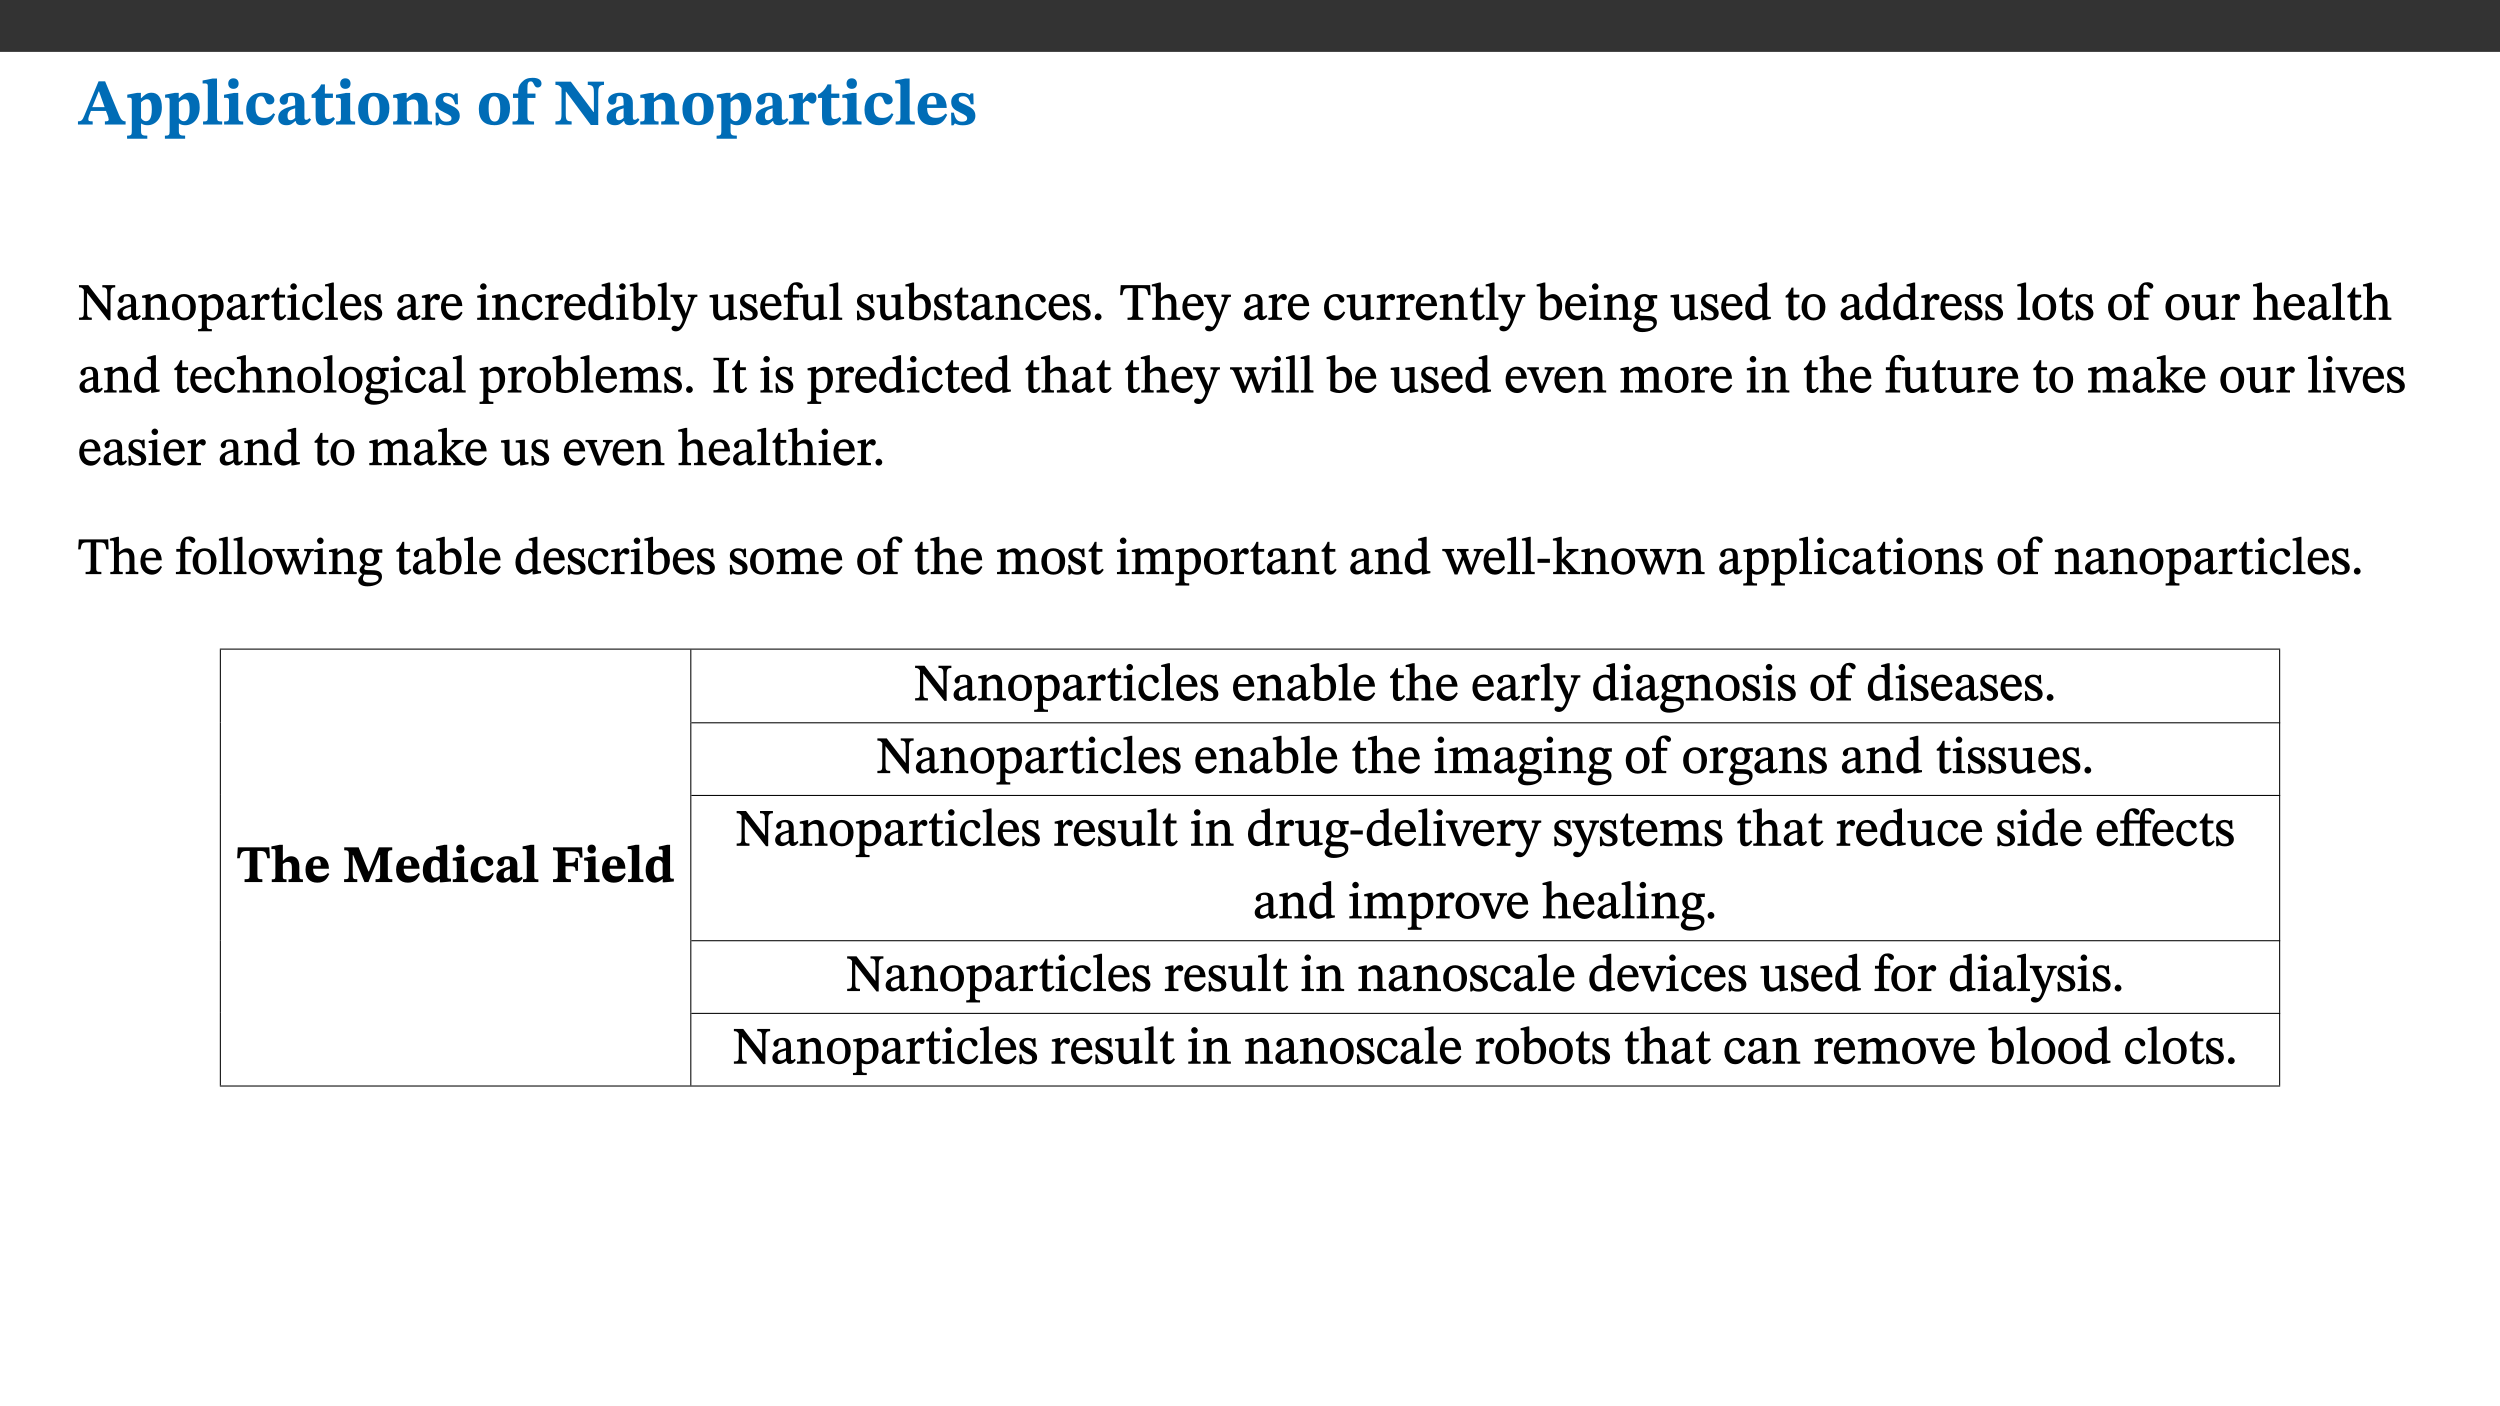 ﻿<?xml version="1.0" encoding="utf-8"?>
<svg xmlns="http://www.w3.org/2000/svg" xmlns:xlink="http://www.w3.org/1999/xlink" viewBox="0 0 960 540" version="1.1">
  <rect x="0" y="0" width="960" height="540" fill="#333333" stroke="none"/>
  <defs>
    <g>
      <symbol overflow="visible" id="glyph0-0">
        <path style="stroke:none;" d="M 7.938 -4.281 L 7.938 -4.688 C 7.938 -7.391 11.922 -9.312 11.922 -12.953 C 11.922 -15.531 9.766 -16.75 7.328 -16.75 C 4.828 -16.75 3.125 -15.234 3.125 -13.234 C 3.125 -12.062 3.594 -11.422 4.391 -11.422 C 4.984 -11.422 5.5 -11.828 5.5 -12.594 C 5.5 -13.531 4.984 -13.562 4.984 -14.375 C 4.984 -15.141 5.656 -15.641 7.109 -15.641 C 8.703 -15.641 9.688 -14.844 9.688 -12.891 C 9.688 -9.062 6.938 -8.156 6.938 -4.938 L 6.938 -4.219 L 7.938 -4.219 Z M 8.875 -1.266 C 8.875 -2.031 8.344 -2.828 7.484 -2.828 C 6.562 -2.828 6.016 -2.062 6.016 -1.266 C 6.016 -0.453 6.5 0.203 7.453 0.203 C 8.344 0.203 8.875 -0.469 8.875 -1.266 Z M 14.75 4.109 L 14.75 -19.625 L 0.25 -19.625 L 0.25 4.188 L 14.75 4.188 Z M 13.453 2.703 L 1.516 2.703 L 1.516 -18.188 L 13.453 -18.188 Z M 13.453 2.703 " />
      </symbol>
      <symbol overflow="visible" id="glyph0-1">
        <path style="stroke:none;" d="M 18.344 -0.078 L 18.344 -1.234 C 17.203 -1.234 16.547 -1.906 15.891 -3.5 L 10.484 -16.578 L 7.953 -16.578 L 2.547 -3.547 C 1.781 -1.594 1.312 -1.234 0.047 -1.234 L 0.047 0 L 5.703 0 L 5.703 -1.234 C 4.453 -1.234 4.016 -1.266 4.016 -2.062 C 4.016 -2.484 4.219 -3.078 4.359 -3.5 L 5.031 -5.234 L 10.797 -5.234 L 11.344 -3.812 C 11.625 -3.125 11.844 -2.297 11.844 -1.938 C 11.844 -1.188 11 -1.234 10.391 -1.234 L 10.391 0 L 18.344 0 Z M 10.328 -6.688 L 5.547 -6.688 L 7.984 -12.688 L 8.156 -12.688 L 10.281 -6.688 Z M 10.328 -6.688 " />
      </symbol>
      <symbol overflow="visible" id="glyph0-2">
        <path style="stroke:none;" d="M 5.656 -12.172 L 4.234 -12.172 L 0.422 -11.469 L 0.422 -10.281 C 0.422 -10.281 0.891 -10.312 1.219 -10.312 C 2.031 -10.312 2.156 -10.062 2.156 -9.062 L 2.156 2.609 C 2.156 3.984 1.906 4.281 0.344 4.281 L 0.344 5.453 L 8.109 5.453 L 8.109 4.266 C 6.172 4.266 5.703 4.047 5.703 2.422 L 5.703 -0.375 L 5.797 -0.375 C 6.547 0.094 7.281 0.266 8.234 0.266 C 11.219 0.266 13.703 -2.328 13.703 -6.547 C 13.703 -10.438 12.094 -12.219 9.719 -12.219 C 8.078 -12.219 7.062 -11.406 5.797 -10.141 L 5.656 -10.141 Z M 5.703 -8.531 C 6.219 -9.047 6.984 -9.719 7.984 -9.719 C 9.188 -9.719 9.844 -8.703 9.844 -5.844 C 9.844 -2.375 8.891 -1.281 7.609 -1.281 C 6.609 -1.281 6.047 -1.984 5.703 -2.5 Z M 5.703 -8.531 " />
      </symbol>
      <symbol overflow="visible" id="glyph0-3">
        <path style="stroke:none;" d="M 7.812 -1.172 C 6.016 -1.172 5.828 -1.438 5.828 -2.844 L 5.828 -17.672 L 4.188 -17.672 L 0.297 -16.906 L 0.297 -15.766 C 0.297 -15.766 0.672 -15.781 1.062 -15.781 C 1.688 -15.781 2.281 -15.766 2.281 -14.812 L 2.281 -2.844 C 2.281 -1.484 2.109 -1.172 0.469 -1.172 L 0.469 0 L 7.812 0 Z M 7.812 -1.172 " />
      </symbol>
      <symbol overflow="visible" id="glyph0-4">
        <path style="stroke:none;" d="M 7.781 -1.172 C 6.125 -1.172 5.875 -1.438 5.875 -2.875 L 5.875 -12.125 L 4.141 -12.125 L 0.422 -11.422 L 0.422 -10.234 C 0.422 -10.234 0.719 -10.266 1.062 -10.266 C 1.812 -10.266 2.328 -10.234 2.328 -9.125 L 2.328 -2.797 C 2.328 -1.391 2.062 -1.172 0.453 -1.172 L 0.453 0 L 7.781 0 Z M 4.016 -17.75 C 2.75 -17.75 2.031 -16.875 2.031 -15.719 C 2.031 -14.547 2.781 -13.703 4.016 -13.703 C 5.328 -13.703 6.016 -14.547 6.016 -15.734 C 6.016 -16.875 5.328 -17.75 4.016 -17.75 Z M 4.016 -17.75 " />
      </symbol>
      <symbol overflow="visible" id="glyph0-5">
        <path style="stroke:none;" d="M 11.219 -4.344 C 10.281 -3.141 9.344 -2.547 7.656 -2.547 C 5 -2.547 4.312 -4.016 4.312 -6.859 C 4.312 -9.484 4.906 -10.859 6.422 -10.859 C 8.672 -10.859 7.516 -7.703 9.812 -7.703 C 10.75 -7.703 11.594 -8.297 11.594 -9.391 C 11.594 -10.922 9.906 -12.219 7.062 -12.219 C 2.781 -12.219 0.766 -9.422 0.766 -5.672 C 0.766 -1.812 2.906 0.266 6.344 0.266 C 9.672 0.266 10.859 -1.688 11.875 -3.922 Z M 11.219 -4.344 " />
      </symbol>
      <symbol overflow="visible" id="glyph0-6">
        <path style="stroke:none;" d="M 7.484 -1.391 C 7.703 -0.25 8.203 0.25 9.844 0.25 C 11.703 0.25 12.547 -0.562 13.406 -1.859 L 12.812 -2.453 C 12.438 -2.078 12.016 -1.812 11.625 -1.812 C 11.109 -1.812 10.859 -1.906 10.859 -2.906 L 10.859 -8.281 C 10.859 -11 9.141 -12.219 6.047 -12.219 C 3.172 -12.219 1.359 -10.828 1.359 -9.344 C 1.359 -8.234 2.156 -7.609 2.875 -7.609 C 3.734 -7.609 4.516 -8.125 4.516 -9.266 C 4.516 -10.688 4.781 -10.953 5.781 -10.953 C 6.969 -10.953 7.312 -10.578 7.312 -8.469 L 7.312 -7.391 C 4.953 -6.688 0.812 -6.078 0.812 -2.625 C 0.812 -0.625 2.125 0.266 3.938 0.266 C 5.656 0.266 6.188 -0.344 7.328 -1.312 L 7.484 -1.312 Z M 7.312 -2.547 C 6.594 -1.859 6.141 -1.656 5.5 -1.656 C 4.734 -1.656 4.359 -2.109 4.359 -3.328 C 4.359 -5.172 5.375 -5.656 7.312 -6.25 Z M 7.312 -2.547 " />
      </symbol>
      <symbol overflow="visible" id="glyph0-7">
        <path style="stroke:none;" d="M 8.844 -2.922 C 8.25 -2.422 7.828 -2.125 6.859 -2.125 C 5.922 -2.125 5.625 -2.5 5.625 -4.312 L 5.625 -10.203 L 8.719 -10.203 L 8.719 -11.891 L 5.625 -11.891 L 5.656 -15.406 L 4.188 -15.406 C 3.172 -13.234 1.906 -12.234 0.516 -11.406 L 0.516 -10.203 L 2.078 -10.203 L 2.078 -3.438 C 2.078 -0.594 3.047 0.344 4.984 0.344 C 7.578 0.344 8.453 -0.766 9.516 -2.156 Z M 8.844 -2.922 " />
      </symbol>
      <symbol overflow="visible" id="glyph0-8">
        <path style="stroke:none;" d="M 6.859 -12.188 C 2.703 -12.188 0.797 -9.484 0.797 -6.016 C 0.797 -1.703 2.906 0.25 6.797 0.25 C 10.688 0.25 12.781 -2.062 12.781 -6.297 C 12.781 -9.859 10.828 -12.188 6.859 -12.188 Z M 6.672 -10.828 C 8.297 -10.828 9.016 -9.188 9.016 -6.094 C 9.016 -2.672 8.5 -1.141 6.859 -1.141 C 5.25 -1.141 4.562 -2.719 4.562 -6.266 C 4.562 -9.094 5.078 -10.828 6.672 -10.828 Z M 6.672 -10.828 " />
      </symbol>
      <symbol overflow="visible" id="glyph0-9">
        <path style="stroke:none;" d="M 13.859 -7.266 C 13.859 -10.531 12.344 -12.188 9.734 -12.188 C 8.25 -12.188 7.188 -11.297 5.953 -10.094 L 5.828 -10.094 L 5.828 -12.125 L 4.453 -12.125 L 0.641 -11.406 L 0.641 -10.234 C 0.641 -10.234 0.891 -10.266 1.312 -10.266 C 2 -10.266 2.328 -10.141 2.328 -9.219 L 2.328 -2.844 C 2.328 -1.484 2.25 -1.172 0.625 -1.172 L 0.625 0 L 7.656 0 L 7.656 -1.172 C 6.016 -1.172 5.891 -1.484 5.891 -2.844 L 5.891 -8.594 C 6.609 -9.188 7.281 -9.641 8.297 -9.641 C 9.609 -9.641 10.312 -9.047 10.312 -6.719 L 10.312 -2.844 C 10.312 -1.469 10.141 -1.172 8.672 -1.172 L 8.672 0 L 15.562 0 L 15.562 -1.172 C 14.125 -1.172 13.859 -1.484 13.859 -2.844 Z M 13.859 -7.266 " />
      </symbol>
      <symbol overflow="visible" id="glyph0-10">
        <path style="stroke:none;" d="M 0.891 -4.453 L 0.984 0.297 L 1.766 0.297 L 2.297 -0.391 L 2.484 -0.391 C 3.125 -0.078 3.797 0.297 5.328 0.297 C 7.875 0.297 10.203 -0.562 10.203 -3.375 C 10.203 -5.594 8.672 -6.5 6.547 -7.516 C 4.812 -8.344 3.812 -8.547 3.812 -9.609 C 3.812 -10.328 4.312 -10.859 5.484 -10.859 C 6.812 -10.859 7.75 -10.203 8.453 -7.75 L 9.516 -7.75 L 9.422 -11.969 L 8.422 -11.969 L 8.047 -11.344 L 7.906 -11.344 C 7.516 -11.594 6.609 -12.188 5.156 -12.188 C 2.484 -12.188 0.922 -10.797 0.922 -8.719 C 0.922 -6.547 2.109 -5.672 4.219 -4.656 C 6.547 -3.562 7.031 -3.172 7.031 -2.375 C 7.031 -1.438 6.219 -1.094 5.062 -1.094 C 3.266 -1.094 2.453 -2.125 1.953 -4.562 L 0.875 -4.562 Z M 0.891 -4.453 " />
      </symbol>
      <symbol overflow="visible" id="glyph0-11">
        <path style="stroke:none;" d="M 0.328 -11.797 L 0.328 -10.203 L 2.328 -10.203 L 2.328 -3.391 C 2.328 -1.312 2 -1.172 0.156 -1.172 L 0.156 0 L 8.422 0 L 8.422 -1.172 C 6.297 -1.172 5.875 -1.406 5.875 -3.391 L 5.875 -10.203 L 8.969 -10.203 L 8.969 -11.891 L 5.875 -11.891 L 5.875 -13.953 C 5.875 -15.891 6.172 -16.547 7.141 -16.547 C 7.578 -16.547 7.859 -16.5 8.297 -15.594 C 8.75 -14.625 9.062 -14.219 9.844 -14.219 C 10.5 -14.219 11.281 -14.688 11.281 -15.719 C 11.281 -17.344 9.734 -17.938 7.906 -17.938 C 5.953 -17.938 4.812 -17.422 3.719 -16.25 C 2.453 -14.922 2.328 -13.734 2.328 -11.891 L 0.328 -11.891 Z M 0.328 -11.797 " />
      </symbol>
      <symbol overflow="visible" id="glyph0-12">
        <path style="stroke:none;" d="M 19.25 -16.453 L 13.016 -16.453 L 13.016 -15.219 C 15.312 -15.219 15.359 -14 15.359 -12.094 L 15.359 -4.781 L 15.219 -4.781 L 6.516 -16.453 L 0.594 -16.453 L 0.594 -15.219 C 1.703 -15.219 2.125 -15.047 2.922 -14.031 L 2.922 -4.094 C 2.922 -1.609 2.578 -1.234 0.594 -1.234 L 0.594 0 L 6.812 0 L 6.812 -1.234 C 4.953 -1.234 4.562 -1.609 4.562 -4.094 L 4.562 -12.609 L 4.688 -12.609 L 14.172 0.172 L 17.031 0.172 L 17.031 -12.094 C 17.031 -14 17.125 -15.219 19.25 -15.219 Z M 19.25 -16.453 " />
      </symbol>
      <symbol overflow="visible" id="glyph0-13">
        <path style="stroke:none;" d="M 5.828 -12.125 L 4.406 -12.125 L 0.516 -11.344 L 0.516 -10.141 C 0.516 -10.141 0.797 -10.156 1.281 -10.156 C 2.156 -10.156 2.328 -9.734 2.328 -8.844 L 2.328 -2.781 C 2.328 -1.391 2.109 -1.172 0.5 -1.172 L 0.5 0 L 8.281 0 L 8.281 -1.172 C 6.516 -1.172 5.875 -1.344 5.875 -2.953 L 5.875 -8 C 6.438 -8.656 6.969 -9.094 7.516 -9.094 C 7.906 -9.094 8.469 -8.047 9.562 -8.047 C 10.312 -8.047 11.078 -8.703 11.078 -10.141 C 11.078 -11.406 10.453 -12.266 9.172 -12.266 C 7.609 -12.266 7.234 -11.25 5.922 -9.547 L 5.828 -9.547 Z M 5.828 -12.125 " />
      </symbol>
      <symbol overflow="visible" id="glyph0-14">
        <path style="stroke:none;" d="M 11.469 -4.219 C 10.656 -3.203 9.672 -2.578 7.734 -2.578 C 5.625 -2.578 4.438 -3.547 4.438 -6.375 L 11.969 -6.375 C 11.922 -10.188 9.859 -12.188 6.734 -12.188 C 3.516 -12.188 0.797 -10.141 0.797 -5.875 C 0.797 -1.938 2.797 0.266 6.422 0.266 C 10.094 0.266 11.078 -1.703 12.172 -3.719 Z M 4.406 -7.609 C 4.516 -10.016 5 -10.922 6.391 -10.922 C 7.703 -10.922 8.078 -9.641 8.078 -7.703 L 4.406 -7.703 Z M 4.406 -7.609 " />
      </symbol>
      <symbol overflow="visible" id="glyph1-0">
        <path style="stroke:none;" d="M 6.5 -3.5 L 6.5 -3.828 C 6.5 -6 9.703 -7.547 9.703 -10.484 C 9.703 -12.547 7.844 -13.594 5.891 -13.594 C 3.891 -13.594 2.375 -12.312 2.375 -10.703 C 2.375 -9.766 2.891 -9.188 3.531 -9.188 C 4 -9.188 4.547 -9.562 4.547 -10.188 C 4.547 -10.938 4.125 -10.953 4.125 -11.609 C 4.125 -12.234 4.547 -12.578 5.719 -12.578 C 7 -12.578 7.656 -12 7.656 -10.422 C 7.656 -7.344 5.438 -6.609 5.438 -4.031 L 5.438 -3.391 L 6.5 -3.391 Z M 7.25 -1.078 C 7.25 -1.688 6.719 -2.391 6.016 -2.391 C 5.281 -2.391 4.703 -1.719 4.703 -1.078 C 4.703 -0.422 5.219 0.156 6 0.156 C 6.719 0.156 7.25 -0.438 7.25 -1.078 Z M 11.969 3.25 L 11.969 -15.891 L 0.062 -15.891 L 0.062 3.359 L 11.969 3.359 Z M 10.812 2.047 L 1.328 2.047 L 1.328 -14.625 L 10.672 -14.625 L 10.672 2.047 Z M 10.812 2.047 " />
      </symbol>
      <symbol overflow="visible" id="glyph1-1">
        <path style="stroke:none;" d="M 14.25 -13.344 L 9.406 -13.344 L 9.406 -12.484 C 10.375 -12.484 10.641 -12.406 10.953 -12.031 C 11.25 -11.688 11.297 -11.234 11.297 -10.047 L 11.297 -3.719 L 11.391 -3.719 L 4.031 -13.344 L 0.438 -13.344 L 0.438 -12.484 C 1.469 -12.484 1.719 -12.328 2.312 -11.547 L 2.312 -3.094 C 2.312 -1.078 2.156 -0.859 0.438 -0.859 L 0.438 0 L 5.359 0 L 5.359 -0.859 C 3.75 -0.859 3.547 -1.094 3.547 -3.094 L 3.547 -10.5 L 3.453 -10.5 L 11.688 0.156 L 12.547 0.156 L 12.547 -9.938 C 12.547 -11.375 12.703 -11.859 13.031 -12.125 C 13.328 -12.406 13.531 -12.484 14.359 -12.484 L 14.359 -13.344 Z M 14.25 -13.344 " />
      </symbol>
      <symbol overflow="visible" id="glyph1-2">
        <path style="stroke:none;" d="M 6 -1.359 C 6.109 -0.484 6.453 0.094 7.328 0.094 C 8.344 0.094 8.906 -0.359 9.641 -1.422 L 9.156 -1.906 C 8.812 -1.516 8.625 -1.359 8.25 -1.359 C 7.828 -1.359 7.766 -1.375 7.766 -2.188 L 7.766 -6.719 C 7.766 -8.781 6.828 -9.922 4.656 -9.922 C 2.484 -9.922 1.016 -8.703 1.016 -7.594 C 1.016 -6.938 1.594 -6.516 1.984 -6.516 C 2.547 -6.516 2.984 -6.938 2.984 -7.547 C 2.984 -8.75 3.062 -9.047 4.203 -9.047 C 5.406 -9.047 5.859 -8.5 5.859 -6.766 L 5.859 -6 C 4.281 -5.5 0.625 -4.844 0.625 -2.219 C 0.625 -0.938 1.594 0.141 3.125 0.141 C 4.406 0.141 5.203 -0.453 6.094 -1.234 L 6.016 -1.234 Z M 5.891 -2.047 C 5.219 -1.5 4.609 -1.219 3.938 -1.219 C 3.094 -1.219 2.625 -1.688 2.625 -2.688 C 2.625 -4.25 4.188 -4.656 5.859 -5.078 L 5.859 -2.016 Z M 5.891 -2.047 " />
      </symbol>
      <symbol overflow="visible" id="glyph1-3">
        <path style="stroke:none;" d="M 9.703 -6.234 C 9.703 -8.531 8.719 -9.922 6.906 -9.922 C 5.656 -9.922 4.688 -9.156 3.641 -8.25 L 3.75 -8.25 L 3.766 -9.859 L 3.188 -9.859 L 0.516 -9.266 L 0.516 -8.562 L 0.734 -8.484 C 0.734 -8.484 0.859 -8.484 1.188 -8.484 C 1.734 -8.484 1.891 -8.453 1.891 -7.734 L 1.891 -2.125 C 1.891 -1.016 1.969 -0.812 0.5 -0.812 L 0.5 0 L 5.312 0 L 5.312 -0.812 C 3.766 -0.812 3.812 -1.016 3.812 -2.125 L 3.812 -7.188 C 4.359 -7.703 5.016 -8.391 6.094 -8.391 C 7 -8.391 7.797 -8.125 7.797 -5.734 L 7.797 -2.125 C 7.797 -1.016 7.875 -0.812 6.312 -0.812 L 6.312 0 L 11.172 0 L 11.172 -0.812 C 9.719 -0.812 9.703 -1.016 9.703 -2.125 Z M 9.703 -6.234 " />
      </symbol>
      <symbol overflow="visible" id="glyph1-4">
        <path style="stroke:none;" d="M 5.141 -9.922 C 2.453 -9.922 0.531 -7.828 0.531 -4.938 C 0.531 -1.719 2.344 0.203 5.141 0.203 C 7.734 0.203 9.688 -1.672 9.688 -5.016 C 9.688 -7.969 7.875 -9.922 5.141 -9.922 Z M 5.062 -8.906 C 6.828 -8.906 7.594 -7.375 7.594 -4.922 C 7.594 -1.672 6.859 -0.859 5.219 -0.859 C 3.5 -0.844 2.656 -2.031 2.656 -5.203 C 2.656 -7.75 3.547 -8.906 5.062 -8.906 Z M 5.062 -8.906 " />
      </symbol>
      <symbol overflow="visible" id="glyph1-5">
        <path style="stroke:none;" d="M 3.5 -9.859 L 3.016 -9.859 L 0.359 -9.281 L 0.359 -8.594 L 0.578 -8.5 C 0.578 -8.5 0.875 -8.5 1.141 -8.5 C 1.797 -8.5 1.75 -8.359 1.75 -7.609 L 1.75 2.25 C 1.75 3.359 1.688 3.562 0.297 3.562 L 0.297 4.375 L 5.594 4.375 L 5.594 3.547 C 3.922 3.547 3.672 3.422 3.672 2.125 L 3.672 -0.359 L 3.578 -0.359 C 4.109 0 4.875 0.203 5.641 0.203 C 8.031 0.203 10.125 -1.938 10.125 -5.312 C 10.125 -7.922 8.625 -9.922 6.656 -9.922 C 5.484 -9.922 4.422 -9.266 3.484 -8.188 L 3.625 -8.188 L 3.625 -9.859 Z M 3.625 -7.125 C 4 -7.625 4.781 -8.312 5.844 -8.312 C 7.312 -8.312 8.047 -7.266 8.047 -4.766 C 8.047 -1.984 7.125 -0.844 5.734 -0.844 C 4.625 -0.844 4 -1.688 3.672 -2.078 L 3.672 -7.172 Z M 3.625 -7.125 " />
      </symbol>
      <symbol overflow="visible" id="glyph1-6">
        <path style="stroke:none;" d="M 3.641 -9.859 L 3.172 -9.859 L 0.562 -9.25 L 0.562 -8.562 L 0.781 -8.484 C 0.781 -8.484 0.922 -8.484 1.312 -8.484 C 2.031 -8.484 1.891 -8.25 1.891 -7.531 L 1.891 -2.047 C 1.891 -0.938 1.891 -0.844 0.438 -0.844 L 0.438 0 L 5.672 0 L 5.672 -0.844 C 4.062 -0.844 3.812 -0.891 3.812 -2.156 L 3.812 -6.672 C 4.25 -7.406 4.797 -8.203 5.266 -8.203 C 5.5 -8.203 5.891 -7.531 6.547 -7.531 C 7 -7.531 7.547 -7.969 7.547 -8.719 C 7.547 -9.406 7.047 -9.984 6.281 -9.984 C 5.312 -9.984 4.625 -9.25 3.625 -7.812 L 3.766 -7.812 L 3.766 -9.859 Z M 3.641 -9.859 " />
      </symbol>
      <symbol overflow="visible" id="glyph1-7">
        <path style="stroke:none;" d="M 5.734 -2.016 C 5.234 -1.453 5.078 -1.234 4.438 -1.234 C 3.672 -1.234 3.609 -1.578 3.609 -2.984 L 3.609 -8.594 L 5.859 -8.594 L 5.859 -9.688 L 3.609 -9.688 L 3.625 -12.406 L 2.906 -12.406 C 2.125 -10.578 1.578 -9.844 0.594 -9.25 L 0.594 -8.594 L 1.688 -8.594 L 1.688 -2.438 C 1.688 -0.641 2.406 0.203 3.75 0.203 C 5.016 0.203 5.516 -0.438 6.391 -1.641 L 5.812 -2.109 Z M 5.734 -2.016 " />
      </symbol>
      <symbol overflow="visible" id="glyph1-8">
        <path style="stroke:none;" d="M 2.891 -14.062 C 2.188 -14.062 1.609 -13.406 1.609 -12.812 C 1.609 -12.188 2.219 -11.547 2.891 -11.547 C 3.578 -11.547 4.141 -12.188 4.141 -12.812 C 4.141 -13.406 3.578 -14.062 2.891 -14.062 Z M 5.125 -0.812 C 3.781 -0.812 3.812 -0.969 3.812 -2.125 L 3.812 -9.859 L 3.172 -9.859 L 0.516 -9.281 L 0.516 -8.594 L 0.734 -8.5 C 0.734 -8.5 0.875 -8.5 1.156 -8.5 C 1.734 -8.5 1.891 -8.547 1.891 -7.688 L 1.891 -2.125 C 1.891 -1 1.969 -0.812 0.5 -0.812 L 0.5 0 L 5.234 0 L 5.234 -0.812 Z M 5.125 -0.812 " />
      </symbol>
      <symbol overflow="visible" id="glyph1-9">
        <path style="stroke:none;" d="M 8.031 -3.172 C 7.125 -2.016 6.547 -1.547 5.266 -1.547 C 3.203 -1.547 2.344 -3.125 2.344 -5.562 C 2.344 -7.844 3.203 -8.922 4.828 -8.922 C 6.531 -8.922 5.875 -6.656 7.344 -6.656 C 7.906 -6.656 8.312 -7.094 8.312 -7.672 C 8.312 -8.828 7.031 -9.922 5.156 -9.922 C 2.297 -9.922 0.516 -7.75 0.516 -4.625 C 0.516 -1.859 2.156 0.203 4.641 0.203 C 6.766 0.203 7.875 -1.172 8.672 -2.844 L 8.094 -3.266 Z M 8.031 -3.172 " />
      </symbol>
      <symbol overflow="visible" id="glyph1-10">
        <path style="stroke:none;" d="M 5.172 -0.844 C 3.75 -0.844 3.766 -0.969 3.766 -2.125 L 3.766 -14.328 L 3.141 -14.328 L 0.375 -13.594 L 0.375 -12.953 L 0.594 -12.875 C 0.594 -12.875 0.812 -12.875 1.156 -12.875 C 1.656 -12.875 1.859 -12.953 1.859 -12.125 L 1.859 -2.125 C 1.859 -1.016 1.906 -0.844 0.453 -0.844 L 0.453 0 L 5.297 0 L 5.297 -0.844 Z M 5.172 -0.844 " />
      </symbol>
      <symbol overflow="visible" id="glyph1-11">
        <path style="stroke:none;" d="M 8.172 -3.062 C 7.531 -2.234 7.016 -1.547 5.406 -1.547 C 3.812 -1.547 2.406 -2.672 2.406 -5.297 L 8.719 -5.297 C 8.609 -8.203 7.047 -9.922 4.875 -9.922 C 2.547 -9.922 0.531 -8.188 0.531 -4.859 C 0.531 -1.656 2.531 0.203 4.922 0.203 C 6.969 0.203 8.047 -1.172 8.812 -2.75 L 8.234 -3.172 Z M 2.391 -6.156 C 2.547 -8.016 3.234 -8.859 4.578 -8.859 C 6 -8.859 6.516 -7.625 6.547 -6.297 L 2.406 -6.297 Z M 2.391 -6.156 " />
      </symbol>
      <symbol overflow="visible" id="glyph1-12">
        <path style="stroke:none;" d="M 0.641 -3.391 L 0.703 0.156 L 1.297 0.156 L 1.719 -0.297 C 2.234 -0.078 2.828 0.219 3.984 0.219 C 5.781 0.219 7.453 -0.625 7.453 -2.484 C 7.453 -3.969 6.438 -4.797 4.625 -5.75 C 2.953 -6.609 2.328 -7.016 2.328 -7.797 C 2.328 -8.688 2.906 -8.984 3.828 -8.984 C 5.047 -8.984 5.641 -8.531 6.094 -6.516 L 6.891 -6.516 L 6.812 -9.828 L 6.219 -9.828 L 5.875 -9.406 L 5.938 -9.406 C 5.438 -9.641 4.844 -9.922 3.844 -9.922 C 2.125 -9.922 0.656 -8.906 0.656 -7.266 C 0.656 -5.797 1.516 -5.016 3.328 -4.109 L 3.422 -4.062 C 5.281 -3.141 5.516 -2.891 5.516 -1.953 C 5.516 -1.016 4.938 -0.781 3.938 -0.781 C 2.469 -0.781 1.828 -1.328 1.391 -3.531 L 0.641 -3.531 Z M 0.641 -3.391 " />
      </symbol>
      <symbol overflow="visible" id="glyph1-13">
        <path style="stroke:none;" d="M 10.359 -0.484 L 10.359 -1.156 L 9.828 -1.156 C 9.078 -1.156 8.938 -1.219 8.938 -2.25 L 8.938 -14.328 L 8.281 -14.328 L 5.641 -13.594 L 5.641 -12.922 L 5.859 -12.844 C 5.859 -12.844 6.109 -12.844 6.297 -12.844 C 7.078 -12.844 7.031 -12.797 7.031 -11.906 L 7.031 -9.547 C 6.641 -9.734 5.891 -9.922 5.234 -9.922 C 2.734 -9.922 0.516 -7.766 0.516 -4.484 C 0.516 -1.938 1.812 0.156 4.062 0.156 C 5.375 0.156 6.469 -0.641 7.188 -1.281 L 7.094 -1.281 L 7.094 0.094 L 7.688 0.094 L 10.359 -0.375 Z M 7.078 -2.234 C 6.375 -1.75 5.938 -1.531 5 -1.531 C 3.312 -1.531 2.516 -2.516 2.516 -5.266 C 2.516 -7.766 3.531 -8.859 5.203 -8.859 C 6.438 -8.859 6.875 -8.203 7.031 -7.391 L 7.031 -2.219 Z M 7.078 -2.234 " />
      </symbol>
      <symbol overflow="visible" id="glyph1-14">
        <path style="stroke:none;" d="M 3.25 -14.328 L 2.734 -14.328 L 0.016 -13.594 L 0.016 -12.922 L 0.234 -12.844 C 0.234 -12.844 0.391 -12.844 0.719 -12.844 C 1.469 -12.844 1.453 -12.812 1.453 -11.906 L 1.453 -0.656 C 1.969 -0.375 3.234 0.203 4.922 0.203 C 7.688 0.203 9.828 -1.797 9.828 -5.359 C 9.828 -7.953 8.344 -9.922 6.375 -9.922 C 5.047 -9.922 3.906 -9.031 3.234 -8.234 L 3.359 -8.234 L 3.359 -14.328 Z M 3.328 -7.125 C 3.688 -7.609 4.484 -8.312 5.5 -8.312 C 7.391 -8.312 7.75 -6.641 7.75 -4.719 C 7.75 -2.516 7.172 -0.875 5.281 -0.875 C 4.219 -0.875 3.703 -1.312 3.359 -1.734 L 3.359 -7.172 Z M 3.328 -7.125 " />
      </symbol>
      <symbol overflow="visible" id="glyph1-15">
        <path style="stroke:none;" d="M 9.828 -9.688 L 6.297 -9.688 L 6.297 -8.844 C 7.094 -8.844 7.406 -8.859 7.406 -8.469 C 7.406 -8.312 7.344 -8.125 7.312 -7.969 L 5.438 -2.266 L 5.5 -2.266 L 5.234 -3.172 L 3.281 -7.547 C 3.172 -7.828 3.016 -8.172 3.016 -8.406 C 3.016 -8.766 3.125 -8.828 4.141 -8.828 L 4.141 -9.688 L -0.375 -9.688 L -0.375 -8.844 C 0.484 -8.844 0.625 -8.703 0.812 -8.25 L 3.75 -1.859 C 3.984 -1.312 4.344 -0.484 4.344 -0.219 C 4.344 0.359 3.344 2.688 2.703 2.688 C 2.219 2.688 1.797 2.25 1.094 2.25 C 0.562 2.25 0.016 2.656 0.016 3.25 C 0.016 4 0.734 4.406 1.641 4.406 C 3.25 4.406 4.344 3.25 5.453 0.312 L 8.562 -7.844 C 8.844 -8.625 9.031 -8.844 9.938 -8.844 L 9.938 -9.688 Z M 9.828 -9.688 " />
      </symbol>
      <symbol overflow="visible" id="glyph1-16">
        <path style="stroke:none;" d="M 10.75 -1.156 L 10.562 -1.156 C 9.609 -1.156 9.484 -1.156 9.484 -2.328 L 9.484 -9.781 L 8.891 -9.781 L 5.953 -9.484 L 5.953 -8.672 C 7.375 -8.672 7.562 -8.688 7.562 -7.625 L 7.562 -2.453 C 6.812 -1.797 6.281 -1.328 5.266 -1.328 C 4.219 -1.328 3.578 -1.797 3.578 -3.828 L 3.578 -9.781 L 3.031 -9.781 L 0.312 -9.469 L 0.312 -8.672 C 1.531 -8.641 1.672 -8.688 1.672 -7.609 L 1.672 -3.562 C 1.672 -0.859 2.766 0.203 4.422 0.203 C 5.703 0.203 6.719 -0.438 7.734 -1.438 L 7.656 -1.438 L 7.656 0.094 L 8.234 0.094 L 10.875 -0.375 L 10.875 -1.156 Z M 10.75 -1.156 " />
      </symbol>
      <symbol overflow="visible" id="glyph1-17">
        <path style="stroke:none;" d="M 0.375 -9.547 L 0.375 -8.594 L 1.891 -8.594 L 1.891 -2.484 C 1.891 -0.938 1.812 -0.844 0.219 -0.844 L 0.219 0 L 5.844 0 L 5.844 -0.844 C 4.062 -0.844 3.812 -0.938 3.812 -2.484 L 3.812 -8.594 L 6.234 -8.594 L 6.234 -9.688 L 3.812 -9.688 L 3.812 -11.312 C 3.812 -12.984 3.906 -13.469 4.641 -13.469 C 5.641 -13.469 5.734 -11.953 6.734 -11.953 C 7.188 -11.953 7.672 -12.344 7.672 -12.922 C 7.672 -13.828 6.609 -14.469 5.312 -14.469 C 3.922 -14.469 3.109 -13.891 2.562 -12.969 C 2.047 -12.047 1.891 -11.062 1.891 -9.688 L 0.375 -9.688 Z M 0.375 -9.547 " />
      </symbol>
      <symbol overflow="visible" id="glyph1-18">
        <path style="stroke:none;" d="M 3.75 -1.094 C 3.75 -1.75 3.203 -2.469 2.453 -2.469 C 1.719 -2.469 1.141 -1.766 1.141 -1.109 C 1.141 -0.438 1.656 0.156 2.438 0.156 C 3.203 0.156 3.75 -0.484 3.75 -1.094 Z M 3.75 -1.094 " />
      </symbol>
      <symbol overflow="visible" id="glyph1-19">
        <path style="stroke:none;" d="M 11.812 -9.625 L 11.656 -13.344 L 0.375 -13.344 L 0.141 -9.5 L 1.016 -9.5 C 1.453 -11.797 1.609 -12.188 3.812 -12.188 L 4.938 -12.188 L 4.938 -2.734 C 4.938 -0.922 4.797 -0.859 2.984 -0.859 L 2.984 0 L 9.031 0 L 9.031 -0.859 C 7.188 -0.859 7.047 -0.922 7.047 -2.734 L 7.047 -12.188 L 8.188 -12.188 C 10.406 -12.188 10.5 -11.797 10.953 -9.5 L 11.828 -9.5 Z M 11.812 -9.625 " />
      </symbol>
      <symbol overflow="visible" id="glyph1-20">
        <path style="stroke:none;" d="M 3.719 -7.188 C 4.703 -8.094 5.344 -8.391 6.109 -8.391 C 7.734 -8.391 7.812 -7.125 7.812 -5.5 L 7.812 -2.047 C 7.812 -1.094 7.875 -0.844 6.359 -0.844 L 6.359 0 L 11.203 0 L 11.203 -0.844 C 9.828 -0.844 9.719 -1.078 9.719 -2.125 L 9.719 -6.094 C 9.719 -7.734 9.219 -9.922 6.938 -9.922 C 5.875 -9.922 4.859 -9.422 3.641 -8.281 L 3.766 -8.281 L 3.766 -14.328 L 3.109 -14.328 L 0.297 -13.594 L 0.297 -12.922 L 0.516 -12.844 C 0.516 -12.844 0.703 -12.844 1.016 -12.844 C 1.547 -12.844 1.859 -12.875 1.859 -12.172 L 1.859 -1.969 C 1.859 -0.859 1.641 -0.844 0.453 -0.844 L 0.453 0 L 5.234 0 L 5.234 -0.844 C 3.75 -0.844 3.766 -1.016 3.766 -2.047 L 3.766 -7.219 Z M 3.719 -7.188 " />
      </symbol>
      <symbol overflow="visible" id="glyph1-21">
        <path style="stroke:none;" d="M 2.453 -3.891 C 1.516 -3.172 0.781 -2.234 0.781 -1.516 C 0.781 -0.953 1.25 -0.344 1.891 -0.016 L 1.891 -0.062 C 0.859 0.938 0.281 1.719 0.281 2.375 C 0.281 3.469 1.188 4.688 3.812 4.688 C 6.312 4.688 9.391 3.641 9.391 0.969 C 9.391 -1.312 7.344 -1.531 4.844 -1.531 C 3.016 -1.531 2.609 -1.594 2.609 -2.188 C 2.609 -2.531 2.891 -3.172 3.047 -3.391 C 3.531 -3.234 4.078 -3.109 4.719 -3.109 C 6.812 -3.109 8.359 -4.406 8.359 -6.25 C 8.359 -7.25 7.891 -8.016 7.656 -8.344 L 7.656 -8.266 L 9.516 -8.203 L 9.516 -9.578 L 6.828 -9.422 L 6.906 -9.203 C 6.906 -9.203 5.938 -9.922 4.625 -9.922 C 2.516 -9.922 0.875 -8.531 0.875 -6.531 C 0.875 -5.234 1.5 -4.297 2.406 -3.766 L 2.406 -3.859 Z M 4.484 -8.938 C 5.75 -8.938 6.328 -7.984 6.328 -6.375 C 6.328 -4.484 5.734 -4.062 4.734 -4.062 C 3.453 -4.062 2.891 -4.906 2.891 -6.609 C 2.891 -8.281 3.453 -8.938 4.484 -8.938 Z M 2.531 0.203 C 2.812 0.203 3.188 0.219 4.781 0.234 C 6.109 0.266 8.109 0.094 8.109 1.531 C 8.109 2.391 7.312 3.281 4.953 3.281 C 2.922 3.281 2.094 2.844 2.094 1.688 C 2.094 1.281 2.188 0.891 2.594 0.203 Z M 2.531 0.203 " />
      </symbol>
      <symbol overflow="visible" id="glyph1-22">
        <path style="stroke:none;" d="M 3.766 -7.156 C 4.344 -7.688 5.141 -8.391 6.172 -8.391 C 7.094 -8.391 7.625 -8.062 7.625 -6.375 L 7.625 -2.438 C 7.625 -1.031 7.656 -0.844 6.094 -0.844 L 6.094 0 L 11.078 0 L 11.078 -0.844 C 9.516 -0.844 9.547 -1.062 9.547 -2.438 L 9.547 -7.219 C 10.156 -7.75 10.891 -8.391 11.719 -8.391 C 12.656 -8.391 13.281 -8.062 13.281 -6.25 L 13.281 -2.438 C 13.281 -1.219 13.375 -0.844 11.875 -0.844 L 11.875 0 L 16.641 0 L 16.641 -0.844 C 15.141 -0.844 15.203 -1.172 15.203 -2.438 L 15.203 -6.5 C 15.203 -8.906 14.062 -9.922 12.516 -9.922 C 11.453 -9.922 10.344 -9.297 9.281 -8.266 L 9.344 -8.266 C 8.984 -9.078 8.188 -9.922 7.047 -9.922 C 5.703 -9.922 4.688 -9.141 3.641 -8.25 L 3.75 -8.25 L 3.75 -9.859 L 3.141 -9.859 L 0.516 -9.266 L 0.516 -8.562 L 0.734 -8.484 C 0.734 -8.484 0.891 -8.484 1.188 -8.484 C 1.75 -8.484 1.891 -8.422 1.891 -7.703 L 1.891 -2.125 C 1.891 -0.938 1.891 -0.844 0.5 -0.844 L 0.5 0 L 5.297 0 L 5.297 -0.844 C 3.938 -0.844 3.812 -0.938 3.812 -2.047 L 3.812 -7.172 Z M 3.766 -7.156 " />
      </symbol>
      <symbol overflow="visible" id="glyph1-23">
        <path style="stroke:none;" d="M 2.516 -2.734 C 2.516 -1.016 2.469 -0.859 0.531 -0.859 L 0.531 0 L 6.531 0 L 6.531 -0.859 C 4.641 -0.859 4.578 -1.016 4.578 -2.734 L 4.578 -10.578 C 4.578 -12.125 4.516 -12.484 6.531 -12.484 L 6.531 -13.344 L 0.531 -13.344 L 0.531 -12.484 C 2.562 -12.484 2.516 -12.125 2.516 -10.578 Z M 2.516 -2.734 " />
      </symbol>
      <symbol overflow="visible" id="glyph1-24">
        <path style="stroke:none;" d="M 15.188 -9.688 L 11.594 -9.688 L 11.594 -8.844 C 12.469 -8.844 12.703 -8.844 12.703 -8.469 C 12.703 -8.125 12.609 -7.844 12.594 -7.75 L 11.016 -3.281 L 10.656 -2.266 L 10.719 -2.266 L 10.406 -3.281 L 8.781 -7.656 C 8.688 -7.953 8.609 -8.234 8.609 -8.469 C 8.609 -8.781 8.719 -8.844 9.609 -8.844 L 9.609 -9.688 L 5.172 -9.688 L 5.172 -8.844 C 6.203 -8.844 6.359 -8.812 6.828 -7.516 L 7.047 -6.906 L 5.625 -3.281 L 5.234 -2.266 L 5.281 -2.266 L 4.953 -3.281 L 3.234 -7.688 C 3.109 -7.984 3.016 -8.203 3.016 -8.469 C 3.016 -8.781 3.141 -8.844 4.062 -8.844 L 4.062 -9.688 L -0.484 -9.688 L -0.484 -8.844 C 0.531 -8.844 0.703 -8.75 1.219 -7.516 L 4.25 0.125 L 5.344 0.125 L 7.672 -5.672 L 7.562 -5.672 L 9.688 0.125 L 10.812 0.125 L 13.828 -7.656 C 14.219 -8.688 14.406 -8.844 15.297 -8.844 L 15.297 -9.688 Z M 15.188 -9.688 " />
      </symbol>
      <symbol overflow="visible" id="glyph1-25">
        <path style="stroke:none;" d="M 9.922 -9.688 L 6.297 -9.688 L 6.297 -8.844 C 7.156 -8.844 7.438 -8.859 7.438 -8.422 C 7.438 -8.109 7.312 -7.875 7.297 -7.766 L 5.578 -3.266 L 5.203 -2.188 L 5.266 -2.188 L 4.922 -3.25 L 3.234 -7.688 C 3.109 -7.969 3.031 -8.203 3.031 -8.469 C 3.031 -8.781 3.172 -8.844 4.062 -8.844 L 4.062 -9.688 L -0.391 -9.688 L -0.391 -8.844 C 0.594 -8.844 0.703 -8.75 1.219 -7.516 L 4.219 0.125 L 5.359 0.125 L 8.547 -7.656 C 8.938 -8.688 9.141 -8.844 10.047 -8.844 L 10.047 -9.688 Z M 9.922 -9.688 " />
      </symbol>
      <symbol overflow="visible" id="glyph1-26">
        <path style="stroke:none;" d="M 10.859 -0.125 L 10.859 -0.844 C 9.906 -0.844 9.656 -0.859 8.703 -1.953 L 5.297 -5.797 L 6.203 -6.531 C 8.453 -8.5 8.719 -8.828 10.141 -8.828 L 10.141 -9.688 L 5.578 -9.688 L 5.578 -8.828 C 6.469 -8.828 6.547 -8.844 6.547 -8.594 C 6.547 -8.266 6.312 -8.125 6.234 -8.047 L 3.703 -5.531 L 3.766 -5.531 L 3.766 -14.328 L 3.109 -14.328 L 0.375 -13.594 L 0.375 -12.953 L 0.594 -12.875 C 0.594 -12.875 0.922 -12.875 1.188 -12.875 C 1.859 -12.875 1.859 -12.812 1.859 -11.969 L 1.859 -2.016 C 1.859 -0.922 1.797 -0.844 0.453 -0.844 L 0.453 0 L 5.234 0 L 5.234 -0.844 C 3.859 -0.844 3.766 -0.922 3.766 -1.938 L 3.766 -4.844 L 3.703 -4.844 L 6.797 -1.328 C 6.891 -1.234 6.969 -1.109 6.969 -0.938 C 6.969 -0.75 6.906 -0.844 6.203 -0.844 L 6.203 0 L 10.859 0 Z M 10.859 -0.125 " />
      </symbol>
      <symbol overflow="visible" id="glyph1-27">
        <path style="stroke:none;" d="M 5.5 -4.469 L 5.5 -5.891 L 0.75 -5.891 L 0.75 -4.344 L 5.5 -4.344 Z M 5.5 -4.469 " />
      </symbol>
      <symbol overflow="visible" id="glyph1-28">
        <path style="stroke:none;" d="M 0.375 -9.547 L 0.375 -8.594 L 1.891 -8.594 L 1.891 -2.484 C 1.891 -0.938 1.812 -0.844 0.219 -0.844 L 0.219 0 L 5.656 0 L 5.656 -0.844 C 4.078 -0.844 3.828 -0.938 3.828 -2.484 L 3.828 -8.594 L 7.906 -8.594 L 7.906 -2.484 C 7.906 -0.938 7.828 -0.844 6.234 -0.844 L 6.234 0 L 11.859 0 L 11.859 -0.844 C 10.078 -0.844 9.828 -0.938 9.828 -2.484 L 9.828 -8.594 L 12.25 -8.594 L 12.25 -9.688 L 9.828 -9.688 L 9.828 -11.312 C 9.828 -12.984 9.922 -13.469 10.656 -13.469 C 11.656 -13.469 11.75 -11.953 12.75 -11.953 C 13.203 -11.953 13.688 -12.344 13.688 -12.922 C 13.688 -13.828 12.625 -14.469 11.328 -14.469 C 9.938 -14.469 9.125 -13.891 8.594 -12.969 C 8.062 -12.047 7.906 -11.062 7.906 -9.688 L 3.828 -9.688 L 3.828 -11.234 C 3.828 -12.906 4 -13.375 4.734 -13.375 C 5.141 -13.375 5.219 -13.25 5.625 -12.703 C 6.016 -12.172 6.328 -11.859 6.859 -11.859 C 7.297 -11.859 7.797 -12.25 7.797 -12.844 C 7.797 -13.719 6.719 -14.391 5.422 -14.391 C 4 -14.391 3.125 -13.766 2.594 -12.844 C 2.078 -11.938 1.891 -11.062 1.891 -9.688 L 0.375 -9.688 Z M 0.375 -9.547 " />
      </symbol>
      <symbol overflow="visible" id="glyph2-0">
        <path style="stroke:none;" d="M 6.375 -3.5 L 6.375 -3.828 C 6.375 -6 9.578 -7.547 9.578 -10.484 C 9.578 -12.547 7.844 -13.594 5.891 -13.594 C 3.891 -13.594 2.516 -12.312 2.516 -10.703 C 2.516 -9.766 2.891 -9.188 3.531 -9.188 C 4 -9.188 4.422 -9.562 4.422 -10.188 C 4.422 -10.938 4 -10.953 4 -11.609 C 4 -12.234 4.547 -12.578 5.719 -12.578 C 7 -12.578 7.797 -12 7.797 -10.422 C 7.797 -7.344 5.578 -6.609 5.578 -4.031 L 5.578 -3.391 L 6.375 -3.391 Z M 7.125 -1.078 C 7.125 -1.688 6.719 -2.391 6.016 -2.391 C 5.281 -2.391 4.844 -1.719 4.844 -1.078 C 4.844 -0.422 5.219 0.156 6 0.156 C 6.719 0.156 7.125 -0.438 7.125 -1.078 Z M 11.859 3.25 L 11.859 -15.891 L 0.203 -15.891 L 0.203 3.359 L 11.859 3.359 Z M 10.812 2.047 L 1.219 2.047 L 1.219 -14.625 L 10.812 -14.625 Z M 10.812 2.047 " />
      </symbol>
      <symbol overflow="visible" id="glyph2-1">
        <path style="stroke:none;" d="M 12.828 -9.266 L 12.625 -13.344 L 0.516 -13.344 L 0.281 -9.141 L 1.25 -9.141 C 1.719 -11.422 1.969 -11.969 4.188 -11.969 L 5.078 -11.969 L 5.078 -3.016 C 5.078 -1.188 4.859 -1.109 3.125 -1.109 L 3.125 0 L 9.953 0 L 9.953 -1.109 C 8.266 -1.109 8.047 -1.188 8.047 -3.016 L 8.047 -11.969 L 8.922 -11.969 C 11.141 -11.969 11.375 -11.422 11.859 -9.141 L 12.828 -9.141 Z M 12.828 -9.266 " />
      </symbol>
      <symbol overflow="visible" id="glyph2-2">
        <path style="stroke:none;" d="M 4.688 -6.938 C 5.484 -7.594 5.938 -7.75 6.641 -7.75 C 8.109 -7.75 8.172 -6.547 8.172 -5.047 L 8.172 -2.297 C 8.172 -1.297 8.109 -1.062 6.875 -1.062 L 6.875 0 L 12.406 0 L 12.406 -1.062 C 11.234 -1.062 11.016 -1.281 11.016 -2.344 L 11.016 -6 C 11.016 -8.484 9.906 -9.922 7.844 -9.922 C 6.641 -9.922 5.859 -9.344 4.781 -8.25 L 4.688 -8.25 L 4.688 -14.328 L 3.453 -14.328 L 0.297 -13.703 L 0.297 -12.672 C 0.297 -12.672 0.562 -12.688 0.875 -12.688 C 1.422 -12.688 1.828 -12.703 1.828 -12.016 L 1.828 -2.188 C 1.828 -1.094 1.516 -1.062 0.438 -1.062 L 0.438 0 L 6.109 0 L 6.109 -1.062 C 4.766 -1.062 4.688 -1.312 4.688 -2.266 Z M 4.688 -6.938 " />
      </symbol>
      <symbol overflow="visible" id="glyph2-3">
        <path style="stroke:none;" d="M 9.219 -3.484 C 8.562 -2.672 7.766 -2.188 6.219 -2.188 C 4.516 -2.188 3.562 -2.906 3.562 -5.125 L 9.625 -5.125 C 9.578 -8.25 7.922 -9.922 5.422 -9.922 C 2.828 -9.922 0.641 -8.203 0.641 -4.781 C 0.641 -1.609 2.25 0.219 5.156 0.219 C 8.109 0.219 8.906 -1.391 9.797 -3.094 Z M 3.547 -6.172 C 3.625 -8.109 4.031 -8.781 5.141 -8.781 C 6.203 -8.781 6.5 -7.812 6.5 -6.312 L 3.547 -6.312 Z M 3.547 -6.172 " />
      </symbol>
      <symbol overflow="visible" id="glyph2-4">
        <path style="stroke:none;" d="M 19.031 -0.125 L 19.031 -1.109 C 17.656 -1.109 17.297 -1.25 17.297 -2.594 L 17.297 -10.516 C 17.297 -12 17.625 -12.234 19 -12.234 L 19 -13.344 L 13.828 -13.344 L 10.094 -4.125 L 9.844 -4.125 L 6.094 -13.344 L 0.562 -13.344 L 0.562 -12.234 C 2.078 -12.234 2.344 -12 2.344 -10.5 L 2.344 -3.141 C 2.344 -1.109 2.109 -1.109 0.516 -1.109 L 0.516 0 L 5.578 0 L 5.578 -1.109 C 4.078 -1.109 3.828 -1.109 3.828 -3.141 L 3.828 -10.406 L 3.984 -10.406 L 8.359 0 L 9.844 0 L 14.172 -10.406 L 14.344 -10.406 L 14.344 -2.594 C 14.344 -1.25 14.109 -1.109 12.594 -1.109 L 12.594 0 L 19.031 0 Z M 19.031 -0.125 " />
      </symbol>
      <symbol overflow="visible" id="glyph2-5">
        <path style="stroke:none;" d="M 11.453 -0.359 L 11.453 -1.312 L 11.031 -1.312 C 10.297 -1.312 10 -1.375 10 -2.391 L 10 -14.328 L 8.891 -14.328 L 5.703 -13.625 L 5.703 -12.547 C 5.703 -12.547 6.078 -12.531 6.281 -12.531 C 7.031 -12.531 7.156 -12.484 7.156 -11.609 L 7.156 -9.484 L 7.094 -9.484 C 6.438 -9.797 5.781 -9.922 5.156 -9.922 C 2.656 -9.922 0.641 -8.203 0.641 -4.547 C 0.641 -1.984 1.75 0.203 4.047 0.203 C 5.359 0.203 6.359 -0.562 7.047 -1.172 L 7.188 -1.172 L 7.188 0.094 L 7.891 0.094 L 11.453 -0.234 Z M 7.156 -2.391 C 6.5 -1.938 6.094 -1.719 5.312 -1.719 C 4.266 -1.719 3.719 -2.625 3.719 -5.141 C 3.719 -7.531 4.344 -8.484 5.359 -8.484 C 6.453 -8.484 6.969 -7.828 7.156 -7.109 Z M 7.156 -2.391 " />
      </symbol>
      <symbol overflow="visible" id="glyph2-6">
        <path style="stroke:none;" d="M 6.25 -1.062 C 4.922 -1.062 4.719 -1.219 4.719 -2.375 L 4.719 -9.859 L 3.328 -9.859 L 0.344 -9.297 L 0.344 -8.25 C 0.344 -8.25 0.578 -8.25 0.859 -8.25 C 1.453 -8.25 1.875 -8.281 1.875 -7.391 L 1.875 -2.312 C 1.875 -1.172 1.656 -1.062 0.359 -1.062 L 0.359 0 L 6.25 0 Z M 3.234 -14.391 C 2.219 -14.391 1.641 -13.625 1.641 -12.688 C 1.641 -11.75 2.234 -11.016 3.234 -11.016 C 4.281 -11.016 4.844 -11.75 4.844 -12.703 C 4.844 -13.625 4.281 -14.391 3.234 -14.391 Z M 3.234 -14.391 " />
      </symbol>
      <symbol overflow="visible" id="glyph2-7">
        <path style="stroke:none;" d="M 9.031 -3.578 C 8.266 -2.625 7.516 -2.172 6.156 -2.172 C 4.031 -2.172 3.469 -3.281 3.469 -5.578 C 3.469 -7.688 3.938 -8.719 5.156 -8.719 C 6.969 -8.719 6.031 -6.203 7.891 -6.203 C 8.641 -6.203 9.328 -6.734 9.328 -7.609 C 9.328 -8.844 7.969 -9.938 5.672 -9.938 C 2.234 -9.938 0.625 -7.625 0.625 -4.625 C 0.625 -1.516 2.328 0.219 5.094 0.219 C 7.766 0.219 8.719 -1.422 9.562 -3.25 Z M 9.031 -3.578 " />
      </symbol>
      <symbol overflow="visible" id="glyph2-8">
        <path style="stroke:none;" d="M 6.016 -1.172 C 6.203 -0.266 6.594 0.203 7.906 0.203 C 9.406 0.203 10.078 -0.484 10.797 -1.547 L 10.297 -2.078 C 10 -1.766 9.656 -1.578 9.344 -1.578 C 8.922 -1.578 8.719 -1.594 8.719 -2.391 L 8.719 -6.719 C 8.719 -8.906 7.344 -9.938 4.859 -9.938 C 2.547 -9.938 1.094 -8.766 1.094 -7.562 C 1.094 -6.672 1.734 -6.109 2.312 -6.109 C 3.016 -6.109 3.625 -6.594 3.625 -7.516 C 3.625 -8.641 3.844 -8.812 4.641 -8.812 C 5.594 -8.812 5.875 -8.562 5.875 -6.875 L 5.875 -6.062 C 3.984 -5.5 0.656 -4.938 0.656 -2.172 C 0.656 -0.562 1.719 0.219 3.172 0.219 C 4.547 0.219 4.984 -0.297 5.875 -1.062 L 6.031 -1.062 Z M 5.875 -2.156 C 5.297 -1.594 4.938 -1.453 4.422 -1.453 C 3.812 -1.453 3.5 -1.75 3.5 -2.734 C 3.5 -4.219 4.328 -4.547 5.875 -5.016 Z M 5.875 -2.156 " />
      </symbol>
      <symbol overflow="visible" id="glyph2-9">
        <path style="stroke:none;" d="M 6.281 -1.062 C 4.844 -1.062 4.688 -1.219 4.688 -2.344 L 4.688 -14.328 L 3.359 -14.328 L 0.234 -13.703 L 0.234 -12.688 C 0.234 -12.688 0.531 -12.688 0.859 -12.688 C 1.359 -12.688 1.828 -12.734 1.828 -11.969 L 1.828 -2.344 C 1.828 -1.25 1.688 -1.062 0.375 -1.062 L 0.375 0 L 6.281 0 Z M 6.281 -1.062 " />
      </symbol>
      <symbol overflow="visible" id="glyph2-10">
        <path style="stroke:none;" d="M 12.031 -9.547 L 11.875 -13.344 L 0.703 -13.344 L 0.703 -12.219 C 2.219 -12.219 2.547 -12.094 2.547 -10.672 L 2.547 -2.703 C 2.547 -1.234 2.188 -1.109 0.703 -1.109 L 0.703 0 L 7.562 0 L 7.562 -1.109 C 5.969 -1.109 5.5 -1.219 5.5 -2.562 L 5.5 -6.078 L 7.031 -6.078 C 8.75 -6.078 9.344 -6.078 9.344 -4.344 L 10.281 -4.344 L 10.281 -9.266 L 9.344 -9.266 C 9.344 -7.516 8.75 -7.406 7.031 -7.406 L 5.5 -7.406 L 5.5 -11.828 L 7.875 -11.828 C 10.484 -11.828 10.656 -11.438 11.016 -9.422 L 12.031 -9.422 Z M 12.031 -9.547 " />
      </symbol>
    </g>
  </defs>
  <g id="surface386">
    <path style=" stroke:none;fill-rule:nonzero;fill:rgb(100%,100%,100%);fill-opacity:1;" d="M 0 559.926 L 960 559.926 L 960 19.926 L 0 19.926 Z M 0 559.926 " />
    <g style="fill:rgb(0%,42.354%,71.373%);fill-opacity:1;">
      <use xlink:href="#glyph0-1" x="29.888" y="47.821" />
      <use xlink:href="#glyph0-2" x="48.453" y="47.821" />
      <use xlink:href="#glyph0-2" x="62.979" y="47.821" />
      <use xlink:href="#glyph0-3" x="77.504" y="47.821" />
      <use xlink:href="#glyph0-4" x="85.609" y="47.821" />
      <use xlink:href="#glyph0-5" x="93.764" y="47.821" />
      <use xlink:href="#glyph0-6" x="106.034" y="47.821" />
      <use xlink:href="#glyph0-7" x="119.121" y="47.821" />
      <use xlink:href="#glyph0-4" x="128.59" y="47.821" />
      <use xlink:href="#glyph0-8" x="136.745" y="47.821" />
      <use xlink:href="#glyph0-9" x="150.328" y="47.821" />
      <use xlink:href="#glyph0-10" x="166.341" y="47.821" />
    </g>
    <g style="fill:rgb(0%,42.354%,71.373%);fill-opacity:1;">
      <use xlink:href="#glyph0-8" x="183.072" y="47.821" />
      <use xlink:href="#glyph0-11" x="196.655" y="47.821" />
    </g>
    <g style="fill:rgb(0%,42.354%,71.373%);fill-opacity:1;">
      <use xlink:href="#glyph0-12" x="212.692" y="47.821" />
    </g>
    <g style="fill:rgb(0%,42.354%,71.373%);fill-opacity:1;">
      <use xlink:href="#glyph0-6" x="232.15" y="47.821" />
      <use xlink:href="#glyph0-9" x="245.238" y="47.821" />
      <use xlink:href="#glyph0-8" x="261.25" y="47.821" />
      <use xlink:href="#glyph0-2" x="274.834" y="47.821" />
      <use xlink:href="#glyph0-6" x="289.359" y="47.821" />
      <use xlink:href="#glyph0-13" x="302.446" y="47.821" />
      <use xlink:href="#glyph0-7" x="313.576" y="47.821" />
      <use xlink:href="#glyph0-4" x="323.044" y="47.821" />
      <use xlink:href="#glyph0-5" x="331.199" y="47.821" />
      <use xlink:href="#glyph0-3" x="343.469" y="47.821" />
      <use xlink:href="#glyph0-14" x="351.574" y="47.821" />
      <use xlink:href="#glyph0-10" x="364.34" y="47.821" />
    </g>
    <g style="fill:rgb(0%,0%,0%);fill-opacity:1;">
      <use xlink:href="#glyph1-1" x="29.888" y="122.834" />
    </g>
    <g style="fill:rgb(0%,0%,0%);fill-opacity:1;">
      <use xlink:href="#glyph1-2" x="44.473" y="122.834" />
      <use xlink:href="#glyph1-3" x="54.037" y="122.834" />
      <use xlink:href="#glyph1-4" x="65.514" y="122.834" />
      <use xlink:href="#glyph1-5" x="75.756" y="122.834" />
      <use xlink:href="#glyph1-2" x="86.456" y="122.834" />
      <use xlink:href="#glyph1-6" x="96.02" y="122.834" />
      <use xlink:href="#glyph1-7" x="103.592" y="122.834" />
      <use xlink:href="#glyph1-8" x="109.868" y="122.834" />
      <use xlink:href="#glyph1-9" x="115.547" y="122.834" />
      <use xlink:href="#glyph1-10" x="124.433" y="122.834" />
      <use xlink:href="#glyph1-11" x="130.072" y="122.834" />
      <use xlink:href="#glyph1-12" x="139.318" y="122.834" />
    </g>
    <g style="fill:rgb(0%,0%,0%);fill-opacity:1;">
      <use xlink:href="#glyph1-2" x="151.871" y="122.834" />
      <use xlink:href="#glyph1-6" x="161.435" y="122.834" />
    </g>
    <g style="fill:rgb(0%,0%,0%);fill-opacity:1;">
      <use xlink:href="#glyph1-11" x="168.807" y="122.834" />
    </g>
    <g style="fill:rgb(0%,0%,0%);fill-opacity:1;">
      <use xlink:href="#glyph1-8" x="182.735" y="122.834" />
      <use xlink:href="#glyph1-3" x="188.414" y="122.834" />
      <use xlink:href="#glyph1-9" x="199.89" y="122.834" />
      <use xlink:href="#glyph1-6" x="208.777" y="122.834" />
    </g>
    <g style="fill:rgb(0%,0%,0%);fill-opacity:1;">
      <use xlink:href="#glyph1-11" x="216.15" y="122.834" />
      <use xlink:href="#glyph1-13" x="225.395" y="122.834" />
      <use xlink:href="#glyph1-8" x="236.135" y="122.834" />
      <use xlink:href="#glyph1-14" x="241.813" y="122.834" />
      <use xlink:href="#glyph1-10" x="252.214" y="122.834" />
      <use xlink:href="#glyph1-15" x="257.853" y="122.834" />
    </g>
    <g style="fill:rgb(0%,0%,0%);fill-opacity:1;">
      <use xlink:href="#glyph1-16" x="272.159" y="122.834" />
      <use xlink:href="#glyph1-12" x="283.517" y="122.834" />
      <use xlink:href="#glyph1-11" x="291.387" y="122.834" />
      <use xlink:href="#glyph1-17" x="300.633" y="122.834" />
      <use xlink:href="#glyph1-16" x="306.75" y="122.834" />
      <use xlink:href="#glyph1-10" x="318.107" y="122.834" />
    </g>
    <g style="fill:rgb(0%,0%,0%);fill-opacity:1;">
      <use xlink:href="#glyph1-12" x="328.428" y="122.834" />
      <use xlink:href="#glyph1-16" x="336.299" y="122.834" />
      <use xlink:href="#glyph1-14" x="347.656" y="122.834" />
      <use xlink:href="#glyph1-12" x="358.057" y="122.834" />
      <use xlink:href="#glyph1-7" x="365.928" y="122.834" />
      <use xlink:href="#glyph1-2" x="372.204" y="122.834" />
      <use xlink:href="#glyph1-3" x="381.768" y="122.834" />
      <use xlink:href="#glyph1-9" x="393.245" y="122.834" />
      <use xlink:href="#glyph1-11" x="402.132" y="122.834" />
      <use xlink:href="#glyph1-12" x="411.377" y="122.834" />
      <use xlink:href="#glyph1-18" x="419.248" y="122.834" />
    </g>
    <g style="fill:rgb(0%,0%,0%);fill-opacity:1;">
      <use xlink:href="#glyph1-19" x="429.988" y="122.834" />
      <use xlink:href="#glyph1-20" x="442.003" y="122.834" />
      <use xlink:href="#glyph1-11" x="453.499" y="122.834" />
      <use xlink:href="#glyph1-15" x="462.745" y="122.834" />
    </g>
    <g style="fill:rgb(0%,0%,0%);fill-opacity:1;">
      <use xlink:href="#glyph1-2" x="477.051" y="122.834" />
      <use xlink:href="#glyph1-6" x="486.615" y="122.834" />
    </g>
    <g style="fill:rgb(0%,0%,0%);fill-opacity:1;">
      <use xlink:href="#glyph1-11" x="494.008" y="122.834" />
    </g>
    <g style="fill:rgb(0%,0%,0%);fill-opacity:1;">
      <use xlink:href="#glyph1-9" x="507.915" y="122.834" />
      <use xlink:href="#glyph1-16" x="516.802" y="122.834" />
      <use xlink:href="#glyph1-6" x="528.159" y="122.834" />
      <use xlink:href="#glyph1-6" x="535.731" y="122.834" />
    </g>
    <g style="fill:rgb(0%,0%,0%);fill-opacity:1;">
      <use xlink:href="#glyph1-11" x="543.123" y="122.834" />
      <use xlink:href="#glyph1-3" x="552.369" y="122.834" />
      <use xlink:href="#glyph1-7" x="563.846" y="122.834" />
      <use xlink:href="#glyph1-10" x="570.122" y="122.834" />
      <use xlink:href="#glyph1-15" x="575.761" y="122.834" />
    </g>
    <g style="fill:rgb(0%,0%,0%);fill-opacity:1;">
      <use xlink:href="#glyph1-14" x="590.047" y="122.834" />
      <use xlink:href="#glyph1-11" x="600.448" y="122.834" />
      <use xlink:href="#glyph1-8" x="609.694" y="122.834" />
      <use xlink:href="#glyph1-3" x="615.372" y="122.834" />
      <use xlink:href="#glyph1-21" x="626.849" y="122.834" />
    </g>
    <g style="fill:rgb(0%,0%,0%);fill-opacity:1;">
      <use xlink:href="#glyph1-16" x="641.176" y="122.834" />
      <use xlink:href="#glyph1-12" x="652.533" y="122.834" />
      <use xlink:href="#glyph1-11" x="660.404" y="122.834" />
      <use xlink:href="#glyph1-13" x="669.649" y="122.834" />
    </g>
    <g style="fill:rgb(0%,0%,0%);fill-opacity:1;">
      <use xlink:href="#glyph1-7" x="685.071" y="122.834" />
    </g>
    <g style="fill:rgb(0%,0%,0%);fill-opacity:1;">
      <use xlink:href="#glyph1-4" x="691.268" y="122.834" />
    </g>
    <g style="fill:rgb(0%,0%,0%);fill-opacity:1;">
      <use xlink:href="#glyph1-2" x="706.172" y="122.834" />
      <use xlink:href="#glyph1-13" x="715.736" y="122.834" />
      <use xlink:href="#glyph1-13" x="726.476" y="122.834" />
      <use xlink:href="#glyph1-6" x="737.216" y="122.834" />
    </g>
    <g style="fill:rgb(0%,0%,0%);fill-opacity:1;">
      <use xlink:href="#glyph1-11" x="744.608" y="122.834" />
      <use xlink:href="#glyph1-12" x="753.853" y="122.834" />
      <use xlink:href="#glyph1-12" x="761.724" y="122.834" />
    </g>
    <g style="fill:rgb(0%,0%,0%);fill-opacity:1;">
      <use xlink:href="#glyph1-10" x="774.257" y="122.834" />
      <use xlink:href="#glyph1-4" x="779.895" y="122.834" />
      <use xlink:href="#glyph1-7" x="790.137" y="122.834" />
      <use xlink:href="#glyph1-12" x="796.414" y="122.834" />
    </g>
    <g style="fill:rgb(0%,0%,0%);fill-opacity:1;">
      <use xlink:href="#glyph1-4" x="808.966" y="122.834" />
      <use xlink:href="#glyph1-17" x="819.208" y="122.834" />
    </g>
    <g style="fill:rgb(0%,0%,0%);fill-opacity:1;">
      <use xlink:href="#glyph1-4" x="831.004" y="122.834" />
      <use xlink:href="#glyph1-16" x="841.245" y="122.834" />
      <use xlink:href="#glyph1-6" x="852.603" y="122.834" />
    </g>
    <g style="fill:rgb(0%,0%,0%);fill-opacity:1;">
      <use xlink:href="#glyph1-20" x="864.857" y="122.834" />
      <use xlink:href="#glyph1-11" x="876.354" y="122.834" />
      <use xlink:href="#glyph1-2" x="885.599" y="122.834" />
      <use xlink:href="#glyph1-10" x="895.163" y="122.834" />
      <use xlink:href="#glyph1-7" x="900.802" y="122.834" />
      <use xlink:href="#glyph1-20" x="907.079" y="122.834" />
    </g>
    <g style="fill:rgb(0%,0%,0%);fill-opacity:1;">
      <use xlink:href="#glyph1-2" x="29.888" y="150.729" />
      <use xlink:href="#glyph1-3" x="39.452" y="150.729" />
      <use xlink:href="#glyph1-13" x="50.929" y="150.729" />
    </g>
    <g style="fill:rgb(0%,0%,0%);fill-opacity:1;">
      <use xlink:href="#glyph1-7" x="66.351" y="150.729" />
    </g>
    <g style="fill:rgb(0%,0%,0%);fill-opacity:1;">
      <use xlink:href="#glyph1-11" x="72.528" y="150.729" />
      <use xlink:href="#glyph1-9" x="81.773" y="150.729" />
      <use xlink:href="#glyph1-20" x="90.66" y="150.729" />
      <use xlink:href="#glyph1-3" x="102.157" y="150.729" />
      <use xlink:href="#glyph1-4" x="113.634" y="150.729" />
      <use xlink:href="#glyph1-10" x="123.876" y="150.729" />
      <use xlink:href="#glyph1-4" x="129.514" y="150.729" />
      <use xlink:href="#glyph1-21" x="139.756" y="150.729" />
      <use xlink:href="#glyph1-8" x="149.4" y="150.729" />
      <use xlink:href="#glyph1-9" x="155.079" y="150.729" />
      <use xlink:href="#glyph1-2" x="163.965" y="150.729" />
      <use xlink:href="#glyph1-10" x="173.529" y="150.729" />
    </g>
    <g style="fill:rgb(0%,0%,0%);fill-opacity:1;">
      <use xlink:href="#glyph1-5" x="183.851" y="150.729" />
      <use xlink:href="#glyph1-6" x="194.551" y="150.729" />
    </g>
    <g style="fill:rgb(0%,0%,0%);fill-opacity:1;">
      <use xlink:href="#glyph1-4" x="201.923" y="150.729" />
      <use xlink:href="#glyph1-14" x="212.164" y="150.729" />
      <use xlink:href="#glyph1-10" x="222.565" y="150.729" />
      <use xlink:href="#glyph1-11" x="228.204" y="150.729" />
      <use xlink:href="#glyph1-22" x="237.45" y="150.729" />
      <use xlink:href="#glyph1-12" x="254.426" y="150.729" />
      <use xlink:href="#glyph1-18" x="262.296" y="150.729" />
    </g>
    <g style="fill:rgb(0%,0%,0%);fill-opacity:1;">
      <use xlink:href="#glyph1-23" x="273.435" y="150.729" />
      <use xlink:href="#glyph1-7" x="280.548" y="150.729" />
    </g>
    <g style="fill:rgb(0%,0%,0%);fill-opacity:1;">
      <use xlink:href="#glyph1-8" x="291.507" y="150.729" />
      <use xlink:href="#glyph1-12" x="297.186" y="150.729" />
    </g>
    <g style="fill:rgb(0%,0%,0%);fill-opacity:1;">
      <use xlink:href="#glyph1-5" x="309.739" y="150.729" />
      <use xlink:href="#glyph1-6" x="320.438" y="150.729" />
    </g>
    <g style="fill:rgb(0%,0%,0%);fill-opacity:1;">
      <use xlink:href="#glyph1-11" x="327.831" y="150.729" />
      <use xlink:href="#glyph1-13" x="337.076" y="150.729" />
      <use xlink:href="#glyph1-8" x="347.816" y="150.729" />
      <use xlink:href="#glyph1-9" x="353.494" y="150.729" />
      <use xlink:href="#glyph1-7" x="362.381" y="150.729" />
    </g>
    <g style="fill:rgb(0%,0%,0%);fill-opacity:1;">
      <use xlink:href="#glyph1-11" x="368.558" y="150.729" />
      <use xlink:href="#glyph1-13" x="377.803" y="150.729" />
    </g>
    <g style="fill:rgb(0%,0%,0%);fill-opacity:1;">
      <use xlink:href="#glyph1-7" x="393.206" y="150.729" />
      <use xlink:href="#glyph1-20" x="399.482" y="150.729" />
      <use xlink:href="#glyph1-2" x="410.979" y="150.729" />
      <use xlink:href="#glyph1-7" x="420.543" y="150.729" />
    </g>
    <g style="fill:rgb(0%,0%,0%);fill-opacity:1;">
      <use xlink:href="#glyph1-7" x="431.502" y="150.729" />
      <use xlink:href="#glyph1-20" x="437.778" y="150.729" />
      <use xlink:href="#glyph1-11" x="449.275" y="150.729" />
      <use xlink:href="#glyph1-15" x="458.521" y="150.729" />
    </g>
    <g style="fill:rgb(0%,0%,0%);fill-opacity:1;">
      <use xlink:href="#glyph1-24" x="472.827" y="150.729" />
      <use xlink:href="#glyph1-8" x="487.751" y="150.729" />
      <use xlink:href="#glyph1-10" x="493.43" y="150.729" />
      <use xlink:href="#glyph1-10" x="499.069" y="150.729" />
    </g>
    <g style="fill:rgb(0%,0%,0%);fill-opacity:1;">
      <use xlink:href="#glyph1-14" x="509.39" y="150.729" />
      <use xlink:href="#glyph1-11" x="519.791" y="150.729" />
    </g>
    <g style="fill:rgb(0%,0%,0%);fill-opacity:1;">
      <use xlink:href="#glyph1-16" x="533.719" y="150.729" />
      <use xlink:href="#glyph1-12" x="545.076" y="150.729" />
      <use xlink:href="#glyph1-11" x="552.947" y="150.729" />
      <use xlink:href="#glyph1-13" x="562.192" y="150.729" />
    </g>
    <g style="fill:rgb(0%,0%,0%);fill-opacity:1;">
      <use xlink:href="#glyph1-11" x="577.614" y="150.729" />
      <use xlink:href="#glyph1-25" x="586.859" y="150.729" />
    </g>
    <g style="fill:rgb(0%,0%,0%);fill-opacity:1;">
      <use xlink:href="#glyph1-11" x="596.364" y="150.729" />
      <use xlink:href="#glyph1-3" x="605.609" y="150.729" />
    </g>
    <g style="fill:rgb(0%,0%,0%);fill-opacity:1;">
      <use xlink:href="#glyph1-22" x="621.749" y="150.729" />
      <use xlink:href="#glyph1-4" x="638.725" y="150.729" />
      <use xlink:href="#glyph1-6" x="648.966" y="150.729" />
    </g>
    <g style="fill:rgb(0%,0%,0%);fill-opacity:1;">
      <use xlink:href="#glyph1-11" x="656.359" y="150.729" />
    </g>
    <g style="fill:rgb(0%,0%,0%);fill-opacity:1;">
      <use xlink:href="#glyph1-8" x="670.267" y="150.729" />
      <use xlink:href="#glyph1-3" x="675.945" y="150.729" />
    </g>
    <g style="fill:rgb(0%,0%,0%);fill-opacity:1;">
      <use xlink:href="#glyph1-7" x="692.105" y="150.729" />
      <use xlink:href="#glyph1-20" x="698.381" y="150.729" />
      <use xlink:href="#glyph1-11" x="709.878" y="150.729" />
    </g>
    <g style="fill:rgb(0%,0%,0%);fill-opacity:1;">
      <use xlink:href="#glyph1-17" x="723.806" y="150.729" />
      <use xlink:href="#glyph1-16" x="729.923" y="150.729" />
      <use xlink:href="#glyph1-7" x="741.28" y="150.729" />
      <use xlink:href="#glyph1-16" x="747.557" y="150.729" />
      <use xlink:href="#glyph1-6" x="758.914" y="150.729" />
    </g>
    <g style="fill:rgb(0%,0%,0%);fill-opacity:1;">
      <use xlink:href="#glyph1-11" x="766.306" y="150.729" />
    </g>
    <g style="fill:rgb(0%,0%,0%);fill-opacity:1;">
      <use xlink:href="#glyph1-7" x="780.214" y="150.729" />
    </g>
    <g style="fill:rgb(0%,0%,0%);fill-opacity:1;">
      <use xlink:href="#glyph1-4" x="786.411" y="150.729" />
    </g>
    <g style="fill:rgb(0%,0%,0%);fill-opacity:1;">
      <use xlink:href="#glyph1-22" x="801.315" y="150.729" />
      <use xlink:href="#glyph1-2" x="818.291" y="150.729" />
      <use xlink:href="#glyph1-26" x="827.856" y="150.729" />
    </g>
    <g style="fill:rgb(0%,0%,0%);fill-opacity:1;">
      <use xlink:href="#glyph1-11" x="838.177" y="150.729" />
    </g>
    <g style="fill:rgb(0%,0%,0%);fill-opacity:1;">
      <use xlink:href="#glyph1-4" x="852.085" y="150.729" />
      <use xlink:href="#glyph1-16" x="862.326" y="150.729" />
      <use xlink:href="#glyph1-6" x="873.684" y="150.729" />
    </g>
    <g style="fill:rgb(0%,0%,0%);fill-opacity:1;">
      <use xlink:href="#glyph1-10" x="885.938" y="150.729" />
      <use xlink:href="#glyph1-8" x="891.577" y="150.729" />
      <use xlink:href="#glyph1-25" x="897.255" y="150.729" />
    </g>
    <g style="fill:rgb(0%,0%,0%);fill-opacity:1;">
      <use xlink:href="#glyph1-11" x="906.76" y="150.729" />
      <use xlink:href="#glyph1-12" x="916.005" y="150.729" />
    </g>
    <g style="fill:rgb(0%,0%,0%);fill-opacity:1;">
      <use xlink:href="#glyph1-11" x="29.888" y="178.624" />
      <use xlink:href="#glyph1-2" x="39.133" y="178.624" />
      <use xlink:href="#glyph1-12" x="48.697" y="178.624" />
      <use xlink:href="#glyph1-8" x="56.568" y="178.624" />
      <use xlink:href="#glyph1-11" x="62.247" y="178.624" />
      <use xlink:href="#glyph1-6" x="71.492" y="178.624" />
    </g>
    <g style="fill:rgb(0%,0%,0%);fill-opacity:1;">
      <use xlink:href="#glyph1-2" x="83.746" y="178.624" />
      <use xlink:href="#glyph1-3" x="93.31" y="178.624" />
      <use xlink:href="#glyph1-13" x="104.787" y="178.624" />
    </g>
    <g style="fill:rgb(0%,0%,0%);fill-opacity:1;">
      <use xlink:href="#glyph1-7" x="120.209" y="178.624" />
    </g>
    <g style="fill:rgb(0%,0%,0%);fill-opacity:1;">
      <use xlink:href="#glyph1-4" x="126.386" y="178.624" />
    </g>
    <g style="fill:rgb(0%,0%,0%);fill-opacity:1;">
      <use xlink:href="#glyph1-22" x="141.31" y="178.624" />
      <use xlink:href="#glyph1-2" x="158.287" y="178.624" />
      <use xlink:href="#glyph1-26" x="167.851" y="178.624" />
    </g>
    <g style="fill:rgb(0%,0%,0%);fill-opacity:1;">
      <use xlink:href="#glyph1-11" x="178.152" y="178.624" />
    </g>
    <g style="fill:rgb(0%,0%,0%);fill-opacity:1;">
      <use xlink:href="#glyph1-16" x="192.08" y="178.624" />
      <use xlink:href="#glyph1-12" x="203.437" y="178.624" />
    </g>
    <g style="fill:rgb(0%,0%,0%);fill-opacity:1;">
      <use xlink:href="#glyph1-11" x="215.99" y="178.624" />
      <use xlink:href="#glyph1-25" x="225.235" y="178.624" />
    </g>
    <g style="fill:rgb(0%,0%,0%);fill-opacity:1;">
      <use xlink:href="#glyph1-11" x="234.72" y="178.624" />
      <use xlink:href="#glyph1-3" x="243.965" y="178.624" />
    </g>
    <g style="fill:rgb(0%,0%,0%);fill-opacity:1;">
      <use xlink:href="#glyph1-20" x="260.125" y="178.624" />
      <use xlink:href="#glyph1-11" x="271.621" y="178.624" />
      <use xlink:href="#glyph1-2" x="280.867" y="178.624" />
      <use xlink:href="#glyph1-10" x="290.431" y="178.624" />
      <use xlink:href="#glyph1-7" x="296.07" y="178.624" />
      <use xlink:href="#glyph1-20" x="302.346" y="178.624" />
      <use xlink:href="#glyph1-8" x="313.843" y="178.624" />
      <use xlink:href="#glyph1-11" x="319.522" y="178.624" />
      <use xlink:href="#glyph1-6" x="328.767" y="178.624" />
    </g>
    <g style="fill:rgb(0%,0%,0%);fill-opacity:1;">
      <use xlink:href="#glyph1-18" x="335.044" y="178.624" />
    </g>
    <g style="fill:rgb(0%,0%,0%);fill-opacity:1;">
      <use xlink:href="#glyph1-19" x="29.888" y="220.467" />
      <use xlink:href="#glyph1-20" x="41.903" y="220.467" />
      <use xlink:href="#glyph1-11" x="53.4" y="220.467" />
    </g>
    <g style="fill:rgb(0%,0%,0%);fill-opacity:1;">
      <use xlink:href="#glyph1-17" x="67.328" y="220.467" />
      <use xlink:href="#glyph1-4" x="73.445" y="220.467" />
      <use xlink:href="#glyph1-10" x="83.686" y="220.467" />
      <use xlink:href="#glyph1-10" x="89.325" y="220.467" />
      <use xlink:href="#glyph1-4" x="94.964" y="220.467" />
      <use xlink:href="#glyph1-24" x="105.206" y="220.467" />
      <use xlink:href="#glyph1-8" x="120.13" y="220.467" />
      <use xlink:href="#glyph1-3" x="125.808" y="220.467" />
      <use xlink:href="#glyph1-21" x="137.285" y="220.467" />
    </g>
    <g style="fill:rgb(0%,0%,0%);fill-opacity:1;">
      <use xlink:href="#glyph1-7" x="151.612" y="220.467" />
      <use xlink:href="#glyph1-2" x="157.888" y="220.467" />
      <use xlink:href="#glyph1-14" x="167.452" y="220.467" />
      <use xlink:href="#glyph1-10" x="177.853" y="220.467" />
      <use xlink:href="#glyph1-11" x="183.492" y="220.467" />
    </g>
    <g style="fill:rgb(0%,0%,0%);fill-opacity:1;">
      <use xlink:href="#glyph1-13" x="197.42" y="220.467" />
      <use xlink:href="#glyph1-11" x="208.159" y="220.467" />
      <use xlink:href="#glyph1-12" x="217.405" y="220.467" />
      <use xlink:href="#glyph1-9" x="225.275" y="220.467" />
      <use xlink:href="#glyph1-6" x="234.162" y="220.467" />
      <use xlink:href="#glyph1-8" x="241.734" y="220.467" />
      <use xlink:href="#glyph1-14" x="247.412" y="220.467" />
      <use xlink:href="#glyph1-11" x="257.813" y="220.467" />
      <use xlink:href="#glyph1-12" x="267.059" y="220.467" />
    </g>
    <g style="fill:rgb(0%,0%,0%);fill-opacity:1;">
      <use xlink:href="#glyph1-12" x="279.612" y="220.467" />
      <use xlink:href="#glyph1-4" x="287.482" y="220.467" />
      <use xlink:href="#glyph1-22" x="297.724" y="220.467" />
      <use xlink:href="#glyph1-11" x="314.7" y="220.467" />
    </g>
    <g style="fill:rgb(0%,0%,0%);fill-opacity:1;">
      <use xlink:href="#glyph1-4" x="328.628" y="220.467" />
      <use xlink:href="#glyph1-17" x="338.869" y="220.467" />
    </g>
    <g style="fill:rgb(0%,0%,0%);fill-opacity:1;">
      <use xlink:href="#glyph1-7" x="350.665" y="220.467" />
      <use xlink:href="#glyph1-20" x="356.942" y="220.467" />
      <use xlink:href="#glyph1-11" x="368.438" y="220.467" />
    </g>
    <g style="fill:rgb(0%,0%,0%);fill-opacity:1;">
      <use xlink:href="#glyph1-22" x="382.366" y="220.467" />
      <use xlink:href="#glyph1-4" x="399.343" y="220.467" />
      <use xlink:href="#glyph1-12" x="409.584" y="220.467" />
      <use xlink:href="#glyph1-7" x="417.455" y="220.467" />
    </g>
    <g style="fill:rgb(0%,0%,0%);fill-opacity:1;">
      <use xlink:href="#glyph1-8" x="428.414" y="220.467" />
      <use xlink:href="#glyph1-22" x="434.092" y="220.467" />
      <use xlink:href="#glyph1-5" x="451.069" y="220.467" />
      <use xlink:href="#glyph1-4" x="461.768" y="220.467" />
      <use xlink:href="#glyph1-6" x="472.01" y="220.467" />
      <use xlink:href="#glyph1-7" x="479.582" y="220.467" />
      <use xlink:href="#glyph1-2" x="485.858" y="220.467" />
      <use xlink:href="#glyph1-3" x="495.422" y="220.467" />
      <use xlink:href="#glyph1-7" x="506.899" y="220.467" />
    </g>
    <g style="fill:rgb(0%,0%,0%);fill-opacity:1;">
      <use xlink:href="#glyph1-2" x="517.858" y="220.467" />
      <use xlink:href="#glyph1-3" x="527.422" y="220.467" />
      <use xlink:href="#glyph1-13" x="538.899" y="220.467" />
    </g>
    <g style="fill:rgb(0%,0%,0%);fill-opacity:1;">
      <use xlink:href="#glyph1-24" x="554.321" y="220.467" />
    </g>
    <g style="fill:rgb(0%,0%,0%);fill-opacity:1;">
      <use xlink:href="#glyph1-11" x="569.146" y="220.467" />
      <use xlink:href="#glyph1-10" x="578.391" y="220.467" />
      <use xlink:href="#glyph1-10" x="584.03" y="220.467" />
      <use xlink:href="#glyph1-27" x="589.669" y="220.467" />
      <use xlink:href="#glyph1-26" x="595.945" y="220.467" />
      <use xlink:href="#glyph1-3" x="606.745" y="220.467" />
      <use xlink:href="#glyph1-4" x="618.222" y="220.467" />
      <use xlink:href="#glyph1-24" x="628.463" y="220.467" />
      <use xlink:href="#glyph1-3" x="643.387" y="220.467" />
    </g>
    <g style="fill:rgb(0%,0%,0%);fill-opacity:1;">
      <use xlink:href="#glyph1-2" x="659.547" y="220.467" />
      <use xlink:href="#glyph1-5" x="669.111" y="220.467" />
      <use xlink:href="#glyph1-5" x="679.811" y="220.467" />
      <use xlink:href="#glyph1-10" x="690.511" y="220.467" />
      <use xlink:href="#glyph1-8" x="696.15" y="220.467" />
      <use xlink:href="#glyph1-9" x="701.828" y="220.467" />
      <use xlink:href="#glyph1-2" x="710.715" y="220.467" />
      <use xlink:href="#glyph1-7" x="720.279" y="220.467" />
      <use xlink:href="#glyph1-8" x="726.555" y="220.467" />
      <use xlink:href="#glyph1-4" x="732.234" y="220.467" />
      <use xlink:href="#glyph1-3" x="742.476" y="220.467" />
      <use xlink:href="#glyph1-12" x="753.953" y="220.467" />
    </g>
    <g style="fill:rgb(0%,0%,0%);fill-opacity:1;">
      <use xlink:href="#glyph1-4" x="766.506" y="220.467" />
      <use xlink:href="#glyph1-17" x="776.747" y="220.467" />
    </g>
    <g style="fill:rgb(0%,0%,0%);fill-opacity:1;">
      <use xlink:href="#glyph1-3" x="788.543" y="220.467" />
      <use xlink:href="#glyph1-2" x="800.02" y="220.467" />
      <use xlink:href="#glyph1-3" x="809.584" y="220.467" />
      <use xlink:href="#glyph1-4" x="821.061" y="220.467" />
      <use xlink:href="#glyph1-5" x="831.303" y="220.467" />
      <use xlink:href="#glyph1-2" x="842.003" y="220.467" />
      <use xlink:href="#glyph1-6" x="851.567" y="220.467" />
      <use xlink:href="#glyph1-7" x="859.138" y="220.467" />
      <use xlink:href="#glyph1-8" x="865.415" y="220.467" />
      <use xlink:href="#glyph1-9" x="871.093" y="220.467" />
      <use xlink:href="#glyph1-10" x="879.98" y="220.467" />
      <use xlink:href="#glyph1-11" x="885.619" y="220.467" />
      <use xlink:href="#glyph1-12" x="894.864" y="220.467" />
      <use xlink:href="#glyph1-18" x="902.735" y="220.467" />
    </g>
    <path style="fill:none;stroke-width:0.398;stroke-linecap:butt;stroke-linejoin:miter;stroke:rgb(0%,0%,0%);stroke-opacity:1;stroke-miterlimit:10;" d="M 0.001 0.001 L 791.173 0.001 " transform="matrix(1,0,0,-1,84.413,249.259)" />
    <path style="fill:none;stroke-width:0.398;stroke-linecap:butt;stroke-linejoin:miter;stroke:rgb(0%,0%,0%);stroke-opacity:1;stroke-miterlimit:10;" d="M 0 -0.001 L 0 27.893 " transform="matrix(1,0,0,-1,84.613,277.354)" />
    <g style="fill:rgb(0%,0%,0%);fill-opacity:1;">
      <use xlink:href="#glyph2-1" x="90.79" y="338.724" />
      <use xlink:href="#glyph2-2" x="103.921" y="338.724" />
      <use xlink:href="#glyph2-3" x="116.673" y="338.724" />
    </g>
    <g style="fill:rgb(0%,0%,0%);fill-opacity:1;">
      <use xlink:href="#glyph2-4" x="131.617" y="338.724" />
      <use xlink:href="#glyph2-3" x="151.462" y="338.724" />
      <use xlink:href="#glyph2-5" x="161.724" y="338.724" />
      <use xlink:href="#glyph2-6" x="173.52" y="338.724" />
      <use xlink:href="#glyph2-7" x="180.075" y="338.724" />
      <use xlink:href="#glyph2-8" x="189.938" y="338.724" />
      <use xlink:href="#glyph2-9" x="200.459" y="338.724" />
    </g>
    <g style="fill:rgb(0%,0%,0%);fill-opacity:1;">
      <use xlink:href="#glyph2-10" x="211.657" y="338.724" />
      <use xlink:href="#glyph2-6" x="223.971" y="338.724" />
      <use xlink:href="#glyph2-3" x="230.526" y="338.724" />
      <use xlink:href="#glyph2-9" x="240.788" y="338.724" />
      <use xlink:href="#glyph2-5" x="247.303" y="338.724" />
    </g>
    <path style="fill:none;stroke-width:0.398;stroke-linecap:butt;stroke-linejoin:miter;stroke:rgb(0%,0%,0%);stroke-opacity:1;stroke-miterlimit:10;" d="M -0.002 -0.001 L -0.002 27.893 " transform="matrix(1,0,0,-1,265.275,277.354)" />
    <g style="fill:rgb(0%,0%,0%);fill-opacity:1;">
      <use xlink:href="#glyph1-1" x="350.964" y="268.985" />
    </g>
    <g style="fill:rgb(0%,0%,0%);fill-opacity:1;">
      <use xlink:href="#glyph1-2" x="365.549" y="268.985" />
      <use xlink:href="#glyph1-3" x="375.113" y="268.985" />
      <use xlink:href="#glyph1-4" x="386.59" y="268.985" />
      <use xlink:href="#glyph1-5" x="396.832" y="268.985" />
      <use xlink:href="#glyph1-2" x="407.532" y="268.985" />
      <use xlink:href="#glyph1-6" x="417.096" y="268.985" />
      <use xlink:href="#glyph1-7" x="424.668" y="268.985" />
      <use xlink:href="#glyph1-8" x="430.944" y="268.985" />
      <use xlink:href="#glyph1-9" x="436.623" y="268.985" />
      <use xlink:href="#glyph1-10" x="445.509" y="268.985" />
      <use xlink:href="#glyph1-11" x="451.148" y="268.985" />
      <use xlink:href="#glyph1-12" x="460.394" y="268.985" />
    </g>
    <g style="fill:rgb(0%,0%,0%);fill-opacity:1;">
      <use xlink:href="#glyph1-11" x="472.947" y="268.985" />
      <use xlink:href="#glyph1-3" x="482.192" y="268.985" />
      <use xlink:href="#glyph1-2" x="493.669" y="268.985" />
      <use xlink:href="#glyph1-14" x="503.233" y="268.985" />
      <use xlink:href="#glyph1-10" x="513.634" y="268.985" />
      <use xlink:href="#glyph1-11" x="519.273" y="268.985" />
    </g>
    <g style="fill:rgb(0%,0%,0%);fill-opacity:1;">
      <use xlink:href="#glyph1-7" x="533.201" y="268.985" />
      <use xlink:href="#glyph1-20" x="539.477" y="268.985" />
      <use xlink:href="#glyph1-11" x="550.974" y="268.985" />
    </g>
    <g style="fill:rgb(0%,0%,0%);fill-opacity:1;">
      <use xlink:href="#glyph1-11" x="564.902" y="268.985" />
      <use xlink:href="#glyph1-2" x="574.147" y="268.985" />
      <use xlink:href="#glyph1-6" x="583.711" y="268.985" />
      <use xlink:href="#glyph1-10" x="591.283" y="268.985" />
      <use xlink:href="#glyph1-15" x="596.922" y="268.985" />
    </g>
    <g style="fill:rgb(0%,0%,0%);fill-opacity:1;">
      <use xlink:href="#glyph1-13" x="611.228" y="268.985" />
      <use xlink:href="#glyph1-8" x="621.968" y="268.985" />
      <use xlink:href="#glyph1-2" x="627.646" y="268.985" />
      <use xlink:href="#glyph1-21" x="637.211" y="268.985" />
      <use xlink:href="#glyph1-3" x="646.854" y="268.985" />
      <use xlink:href="#glyph1-4" x="658.331" y="268.985" />
      <use xlink:href="#glyph1-12" x="668.573" y="268.985" />
      <use xlink:href="#glyph1-8" x="676.443" y="268.985" />
      <use xlink:href="#glyph1-12" x="682.122" y="268.985" />
    </g>
    <g style="fill:rgb(0%,0%,0%);fill-opacity:1;">
      <use xlink:href="#glyph1-4" x="694.675" y="268.985" />
      <use xlink:href="#glyph1-17" x="704.917" y="268.985" />
    </g>
    <g style="fill:rgb(0%,0%,0%);fill-opacity:1;">
      <use xlink:href="#glyph1-13" x="716.712" y="268.985" />
      <use xlink:href="#glyph1-8" x="727.452" y="268.985" />
      <use xlink:href="#glyph1-12" x="733.131" y="268.985" />
      <use xlink:href="#glyph1-11" x="741.001" y="268.985" />
      <use xlink:href="#glyph1-2" x="750.247" y="268.985" />
      <use xlink:href="#glyph1-12" x="759.811" y="268.985" />
      <use xlink:href="#glyph1-11" x="767.681" y="268.985" />
      <use xlink:href="#glyph1-12" x="776.927" y="268.985" />
      <use xlink:href="#glyph1-18" x="784.797" y="268.985" />
    </g>
    <path style="fill:none;stroke-width:0.398;stroke-linecap:butt;stroke-linejoin:miter;stroke:rgb(0%,0%,0%);stroke-opacity:1;stroke-miterlimit:10;" d="M -0 -0.001 L -0 27.893 " transform="matrix(1,0,0,-1,875.387,277.354)" />
    <path style="fill:none;stroke-width:0.398;stroke-linecap:butt;stroke-linejoin:miter;stroke:rgb(0%,0%,0%);stroke-opacity:1;stroke-miterlimit:10;" d="M -0.001 -0.002 L 610.112 -0.002 " transform="matrix(1,0,0,-1,265.474,277.553)" />
    <path style="fill:none;stroke-width:0.398;stroke-linecap:butt;stroke-linejoin:miter;stroke:rgb(0%,0%,0%);stroke-opacity:1;stroke-miterlimit:10;" d="M 0 -0.001 L 0 27.894 " transform="matrix(1,0,0,-1,84.613,305.249)" />
    <path style="fill:none;stroke-width:0.398;stroke-linecap:butt;stroke-linejoin:miter;stroke:rgb(0%,0%,0%);stroke-opacity:1;stroke-miterlimit:10;" d="M -0.002 -0.001 L -0.002 27.894 " transform="matrix(1,0,0,-1,265.275,305.249)" />
    <g style="fill:rgb(0%,0%,0%);fill-opacity:1;">
      <use xlink:href="#glyph1-1" x="336.478" y="296.881" />
    </g>
    <g style="fill:rgb(0%,0%,0%);fill-opacity:1;">
      <use xlink:href="#glyph1-2" x="351.063" y="296.881" />
      <use xlink:href="#glyph1-3" x="360.627" y="296.881" />
      <use xlink:href="#glyph1-4" x="372.104" y="296.881" />
      <use xlink:href="#glyph1-5" x="382.346" y="296.881" />
      <use xlink:href="#glyph1-2" x="393.046" y="296.881" />
      <use xlink:href="#glyph1-6" x="402.61" y="296.881" />
      <use xlink:href="#glyph1-7" x="410.182" y="296.881" />
      <use xlink:href="#glyph1-8" x="416.458" y="296.881" />
      <use xlink:href="#glyph1-9" x="422.137" y="296.881" />
      <use xlink:href="#glyph1-10" x="431.023" y="296.881" />
      <use xlink:href="#glyph1-11" x="436.662" y="296.881" />
      <use xlink:href="#glyph1-12" x="445.908" y="296.881" />
    </g>
    <g style="fill:rgb(0%,0%,0%);fill-opacity:1;">
      <use xlink:href="#glyph1-11" x="458.461" y="296.881" />
      <use xlink:href="#glyph1-3" x="467.706" y="296.881" />
      <use xlink:href="#glyph1-2" x="479.183" y="296.881" />
      <use xlink:href="#glyph1-14" x="488.747" y="296.881" />
      <use xlink:href="#glyph1-10" x="499.148" y="296.881" />
      <use xlink:href="#glyph1-11" x="504.787" y="296.881" />
    </g>
    <g style="fill:rgb(0%,0%,0%);fill-opacity:1;">
      <use xlink:href="#glyph1-7" x="518.715" y="296.881" />
      <use xlink:href="#glyph1-20" x="524.991" y="296.881" />
      <use xlink:href="#glyph1-11" x="536.488" y="296.881" />
    </g>
    <g style="fill:rgb(0%,0%,0%);fill-opacity:1;">
      <use xlink:href="#glyph1-8" x="550.416" y="296.881" />
      <use xlink:href="#glyph1-22" x="556.094" y="296.881" />
      <use xlink:href="#glyph1-2" x="573.071" y="296.881" />
      <use xlink:href="#glyph1-21" x="582.635" y="296.881" />
      <use xlink:href="#glyph1-8" x="592.279" y="296.881" />
      <use xlink:href="#glyph1-3" x="597.957" y="296.881" />
      <use xlink:href="#glyph1-21" x="609.434" y="296.881" />
    </g>
    <g style="fill:rgb(0%,0%,0%);fill-opacity:1;">
      <use xlink:href="#glyph1-4" x="623.761" y="296.881" />
      <use xlink:href="#glyph1-17" x="634.002" y="296.881" />
    </g>
    <g style="fill:rgb(0%,0%,0%);fill-opacity:1;">
      <use xlink:href="#glyph1-4" x="645.798" y="296.881" />
      <use xlink:href="#glyph1-6" x="656.04" y="296.881" />
      <use xlink:href="#glyph1-21" x="663.611" y="296.881" />
    </g>
    <g style="fill:rgb(0%,0%,0%);fill-opacity:1;">
      <use xlink:href="#glyph1-2" x="673.056" y="296.881" />
      <use xlink:href="#glyph1-3" x="682.62" y="296.881" />
      <use xlink:href="#glyph1-12" x="694.097" y="296.881" />
    </g>
    <g style="fill:rgb(0%,0%,0%);fill-opacity:1;">
      <use xlink:href="#glyph1-2" x="706.65" y="296.881" />
      <use xlink:href="#glyph1-3" x="716.214" y="296.881" />
      <use xlink:href="#glyph1-13" x="727.691" y="296.881" />
    </g>
    <g style="fill:rgb(0%,0%,0%);fill-opacity:1;">
      <use xlink:href="#glyph1-7" x="743.113" y="296.881" />
      <use xlink:href="#glyph1-8" x="749.39" y="296.881" />
      <use xlink:href="#glyph1-12" x="755.068" y="296.881" />
      <use xlink:href="#glyph1-12" x="762.939" y="296.881" />
      <use xlink:href="#glyph1-16" x="770.809" y="296.881" />
      <use xlink:href="#glyph1-11" x="782.167" y="296.881" />
      <use xlink:href="#glyph1-12" x="791.412" y="296.881" />
      <use xlink:href="#glyph1-18" x="799.282" y="296.881" />
    </g>
    <path style="fill:none;stroke-width:0.398;stroke-linecap:butt;stroke-linejoin:miter;stroke:rgb(0%,0%,0%);stroke-opacity:1;stroke-miterlimit:10;" d="M -0 -0.001 L -0 27.894 " transform="matrix(1,0,0,-1,875.387,305.249)" />
    <path style="fill:none;stroke-width:0.398;stroke-linecap:butt;stroke-linejoin:miter;stroke:rgb(0%,0%,0%);stroke-opacity:1;stroke-miterlimit:10;" d="M -0.001 -0 L 610.112 -0 " transform="matrix(1,0,0,-1,265.474,305.449)" />
    <path style="fill:none;stroke-width:0.398;stroke-linecap:butt;stroke-linejoin:miter;stroke:rgb(0%,0%,0%);stroke-opacity:1;stroke-miterlimit:10;" d="M 0 0.001 L 0 55.79 " transform="matrix(1,0,0,-1,84.613,361.04)" />
    <path style="fill:none;stroke-width:0.398;stroke-linecap:butt;stroke-linejoin:miter;stroke:rgb(0%,0%,0%);stroke-opacity:1;stroke-miterlimit:10;" d="M -0.002 0.001 L -0.002 55.79 " transform="matrix(1,0,0,-1,265.275,361.04)" />
    <g style="fill:rgb(0%,0%,0%);fill-opacity:1;">
      <use xlink:href="#glyph1-1" x="282.441" y="324.776" />
    </g>
    <g style="fill:rgb(0%,0%,0%);fill-opacity:1;">
      <use xlink:href="#glyph1-2" x="297.026" y="324.776" />
      <use xlink:href="#glyph1-3" x="306.59" y="324.776" />
      <use xlink:href="#glyph1-4" x="318.067" y="324.776" />
      <use xlink:href="#glyph1-5" x="328.309" y="324.776" />
      <use xlink:href="#glyph1-2" x="339.009" y="324.776" />
      <use xlink:href="#glyph1-6" x="348.573" y="324.776" />
      <use xlink:href="#glyph1-7" x="356.145" y="324.776" />
      <use xlink:href="#glyph1-8" x="362.421" y="324.776" />
      <use xlink:href="#glyph1-9" x="368.1" y="324.776" />
      <use xlink:href="#glyph1-10" x="376.986" y="324.776" />
      <use xlink:href="#glyph1-11" x="382.625" y="324.776" />
      <use xlink:href="#glyph1-12" x="391.871" y="324.776" />
    </g>
    <g style="fill:rgb(0%,0%,0%);fill-opacity:1;">
      <use xlink:href="#glyph1-6" x="404.424" y="324.776" />
    </g>
    <g style="fill:rgb(0%,0%,0%);fill-opacity:1;">
      <use xlink:href="#glyph1-11" x="411.796" y="324.776" />
      <use xlink:href="#glyph1-12" x="421.041" y="324.776" />
      <use xlink:href="#glyph1-16" x="428.912" y="324.776" />
      <use xlink:href="#glyph1-10" x="440.269" y="324.776" />
      <use xlink:href="#glyph1-7" x="445.908" y="324.776" />
    </g>
    <g style="fill:rgb(0%,0%,0%);fill-opacity:1;">
      <use xlink:href="#glyph1-8" x="456.867" y="324.776" />
      <use xlink:href="#glyph1-3" x="462.546" y="324.776" />
    </g>
    <g style="fill:rgb(0%,0%,0%);fill-opacity:1;">
      <use xlink:href="#glyph1-13" x="478.705" y="324.776" />
      <use xlink:href="#glyph1-6" x="489.445" y="324.776" />
      <use xlink:href="#glyph1-16" x="497.016" y="324.776" />
      <use xlink:href="#glyph1-21" x="508.374" y="324.776" />
    </g>
    <g style="fill:rgb(0%,0%,0%);fill-opacity:1;">
      <use xlink:href="#glyph1-27" x="517.818" y="324.776" />
    </g>
    <g style="fill:rgb(0%,0%,0%);fill-opacity:1;">
      <use xlink:href="#glyph1-13" x="524.294" y="324.776" />
      <use xlink:href="#glyph1-11" x="535.034" y="324.776" />
      <use xlink:href="#glyph1-10" x="544.279" y="324.776" />
      <use xlink:href="#glyph1-8" x="549.918" y="324.776" />
      <use xlink:href="#glyph1-25" x="555.597" y="324.776" />
    </g>
    <g style="fill:rgb(0%,0%,0%);fill-opacity:1;">
      <use xlink:href="#glyph1-11" x="565.081" y="324.776" />
      <use xlink:href="#glyph1-6" x="574.326" y="324.776" />
      <use xlink:href="#glyph1-15" x="581.898" y="324.776" />
    </g>
    <g style="fill:rgb(0%,0%,0%);fill-opacity:1;">
      <use xlink:href="#glyph1-12" x="596.204" y="324.776" />
      <use xlink:href="#glyph1-15" x="604.075" y="324.776" />
      <use xlink:href="#glyph1-12" x="613.699" y="324.776" />
      <use xlink:href="#glyph1-7" x="621.569" y="324.776" />
    </g>
    <g style="fill:rgb(0%,0%,0%);fill-opacity:1;">
      <use xlink:href="#glyph1-11" x="627.746" y="324.776" />
      <use xlink:href="#glyph1-22" x="636.991" y="324.776" />
      <use xlink:href="#glyph1-12" x="653.968" y="324.776" />
    </g>
    <g style="fill:rgb(0%,0%,0%);fill-opacity:1;">
      <use xlink:href="#glyph1-7" x="666.521" y="324.776" />
      <use xlink:href="#glyph1-20" x="672.797" y="324.776" />
      <use xlink:href="#glyph1-2" x="684.294" y="324.776" />
      <use xlink:href="#glyph1-7" x="693.858" y="324.776" />
    </g>
    <g style="fill:rgb(0%,0%,0%);fill-opacity:1;">
      <use xlink:href="#glyph1-6" x="704.817" y="324.776" />
    </g>
    <g style="fill:rgb(0%,0%,0%);fill-opacity:1;">
      <use xlink:href="#glyph1-11" x="712.189" y="324.776" />
      <use xlink:href="#glyph1-13" x="721.435" y="324.776" />
      <use xlink:href="#glyph1-16" x="732.174" y="324.776" />
      <use xlink:href="#glyph1-9" x="743.532" y="324.776" />
      <use xlink:href="#glyph1-11" x="752.419" y="324.776" />
    </g>
    <g style="fill:rgb(0%,0%,0%);fill-opacity:1;">
      <use xlink:href="#glyph1-12" x="766.346" y="324.776" />
      <use xlink:href="#glyph1-8" x="774.217" y="324.776" />
      <use xlink:href="#glyph1-13" x="779.896" y="324.776" />
      <use xlink:href="#glyph1-11" x="790.635" y="324.776" />
    </g>
    <g style="fill:rgb(0%,0%,0%);fill-opacity:1;">
      <use xlink:href="#glyph1-11" x="804.563" y="324.776" />
      <use xlink:href="#glyph1-28" x="813.808" y="324.776" />
      <use xlink:href="#glyph1-11" x="825.943" y="324.776" />
      <use xlink:href="#glyph1-9" x="835.188" y="324.776" />
      <use xlink:href="#glyph1-7" x="844.075" y="324.776" />
      <use xlink:href="#glyph1-12" x="850.351" y="324.776" />
    </g>
    <g style="fill:rgb(0%,0%,0%);fill-opacity:1;">
      <use xlink:href="#glyph1-2" x="481.186" y="352.672" />
      <use xlink:href="#glyph1-3" x="490.75" y="352.672" />
      <use xlink:href="#glyph1-13" x="502.227" y="352.672" />
    </g>
    <g style="fill:rgb(0%,0%,0%);fill-opacity:1;">
      <use xlink:href="#glyph1-8" x="517.649" y="352.672" />
      <use xlink:href="#glyph1-22" x="523.328" y="352.672" />
      <use xlink:href="#glyph1-5" x="540.304" y="352.672" />
      <use xlink:href="#glyph1-6" x="551.004" y="352.672" />
    </g>
    <g style="fill:rgb(0%,0%,0%);fill-opacity:1;">
      <use xlink:href="#glyph1-4" x="558.377" y="352.672" />
      <use xlink:href="#glyph1-25" x="568.618" y="352.672" />
    </g>
    <g style="fill:rgb(0%,0%,0%);fill-opacity:1;">
      <use xlink:href="#glyph1-11" x="578.103" y="352.672" />
    </g>
    <g style="fill:rgb(0%,0%,0%);fill-opacity:1;">
      <use xlink:href="#glyph1-20" x="592.03" y="352.672" />
      <use xlink:href="#glyph1-11" x="603.527" y="352.672" />
      <use xlink:href="#glyph1-2" x="612.773" y="352.672" />
      <use xlink:href="#glyph1-10" x="622.337" y="352.672" />
      <use xlink:href="#glyph1-8" x="627.976" y="352.672" />
      <use xlink:href="#glyph1-3" x="633.654" y="352.672" />
      <use xlink:href="#glyph1-21" x="645.131" y="352.672" />
    </g>
    <g style="fill:rgb(0%,0%,0%);fill-opacity:1;">
      <use xlink:href="#glyph1-18" x="654.576" y="352.672" />
    </g>
    <path style="fill:none;stroke-width:0.398;stroke-linecap:butt;stroke-linejoin:miter;stroke:rgb(0%,0%,0%);stroke-opacity:1;stroke-miterlimit:10;" d="M -0 0.001 L -0 55.79 " transform="matrix(1,0,0,-1,875.387,361.04)" />
    <path style="fill:none;stroke-width:0.398;stroke-linecap:butt;stroke-linejoin:miter;stroke:rgb(0%,0%,0%);stroke-opacity:1;stroke-miterlimit:10;" d="M -0.001 0.002 L 610.112 0.002 " transform="matrix(1,0,0,-1,265.474,361.24)" />
    <path style="fill:none;stroke-width:0.398;stroke-linecap:butt;stroke-linejoin:miter;stroke:rgb(0%,0%,0%);stroke-opacity:1;stroke-miterlimit:10;" d="M 0 -0.002 L 0 27.897 " transform="matrix(1,0,0,-1,84.613,388.936)" />
    <path style="fill:none;stroke-width:0.398;stroke-linecap:butt;stroke-linejoin:miter;stroke:rgb(0%,0%,0%);stroke-opacity:1;stroke-miterlimit:10;" d="M -0.002 -0.002 L -0.002 27.897 " transform="matrix(1,0,0,-1,265.275,388.936)" />
    <g style="fill:rgb(0%,0%,0%);fill-opacity:1;">
      <use xlink:href="#glyph1-1" x="324.872" y="380.567" />
    </g>
    <g style="fill:rgb(0%,0%,0%);fill-opacity:1;">
      <use xlink:href="#glyph1-2" x="339.457" y="380.567" />
      <use xlink:href="#glyph1-3" x="349.021" y="380.567" />
      <use xlink:href="#glyph1-4" x="360.498" y="380.567" />
      <use xlink:href="#glyph1-5" x="370.74" y="380.567" />
      <use xlink:href="#glyph1-2" x="381.44" y="380.567" />
      <use xlink:href="#glyph1-6" x="391.004" y="380.567" />
      <use xlink:href="#glyph1-7" x="398.576" y="380.567" />
      <use xlink:href="#glyph1-8" x="404.852" y="380.567" />
      <use xlink:href="#glyph1-9" x="410.531" y="380.567" />
      <use xlink:href="#glyph1-10" x="419.417" y="380.567" />
      <use xlink:href="#glyph1-11" x="425.056" y="380.567" />
      <use xlink:href="#glyph1-12" x="434.302" y="380.567" />
    </g>
    <g style="fill:rgb(0%,0%,0%);fill-opacity:1;">
      <use xlink:href="#glyph1-6" x="446.855" y="380.567" />
    </g>
    <g style="fill:rgb(0%,0%,0%);fill-opacity:1;">
      <use xlink:href="#glyph1-11" x="454.227" y="380.567" />
      <use xlink:href="#glyph1-12" x="463.472" y="380.567" />
      <use xlink:href="#glyph1-16" x="471.343" y="380.567" />
      <use xlink:href="#glyph1-10" x="482.7" y="380.567" />
      <use xlink:href="#glyph1-7" x="488.339" y="380.567" />
    </g>
    <g style="fill:rgb(0%,0%,0%);fill-opacity:1;">
      <use xlink:href="#glyph1-8" x="499.298" y="380.567" />
      <use xlink:href="#glyph1-3" x="504.977" y="380.567" />
    </g>
    <g style="fill:rgb(0%,0%,0%);fill-opacity:1;">
      <use xlink:href="#glyph1-3" x="521.136" y="380.567" />
      <use xlink:href="#glyph1-2" x="532.613" y="380.567" />
      <use xlink:href="#glyph1-3" x="542.177" y="380.567" />
      <use xlink:href="#glyph1-4" x="553.654" y="380.567" />
      <use xlink:href="#glyph1-12" x="563.896" y="380.567" />
      <use xlink:href="#glyph1-9" x="571.766" y="380.567" />
      <use xlink:href="#glyph1-2" x="580.653" y="380.567" />
      <use xlink:href="#glyph1-10" x="590.217" y="380.567" />
      <use xlink:href="#glyph1-11" x="595.856" y="380.567" />
    </g>
    <g style="fill:rgb(0%,0%,0%);fill-opacity:1;">
      <use xlink:href="#glyph1-13" x="609.784" y="380.567" />
      <use xlink:href="#glyph1-11" x="620.523" y="380.567" />
      <use xlink:href="#glyph1-25" x="629.769" y="380.567" />
      <use xlink:href="#glyph1-8" x="639.353" y="380.567" />
      <use xlink:href="#glyph1-9" x="645.031" y="380.567" />
      <use xlink:href="#glyph1-11" x="653.918" y="380.567" />
      <use xlink:href="#glyph1-12" x="663.163" y="380.567" />
    </g>
    <g style="fill:rgb(0%,0%,0%);fill-opacity:1;">
      <use xlink:href="#glyph1-16" x="675.716" y="380.567" />
      <use xlink:href="#glyph1-12" x="687.074" y="380.567" />
      <use xlink:href="#glyph1-11" x="694.944" y="380.567" />
      <use xlink:href="#glyph1-13" x="704.19" y="380.567" />
    </g>
    <g style="fill:rgb(0%,0%,0%);fill-opacity:1;">
      <use xlink:href="#glyph1-17" x="719.612" y="380.567" />
      <use xlink:href="#glyph1-4" x="725.729" y="380.567" />
      <use xlink:href="#glyph1-6" x="735.97" y="380.567" />
    </g>
    <g style="fill:rgb(0%,0%,0%);fill-opacity:1;">
      <use xlink:href="#glyph1-13" x="748.224" y="380.567" />
      <use xlink:href="#glyph1-8" x="758.964" y="380.567" />
      <use xlink:href="#glyph1-2" x="764.643" y="380.567" />
      <use xlink:href="#glyph1-10" x="774.207" y="380.567" />
      <use xlink:href="#glyph1-15" x="779.846" y="380.567" />
      <use xlink:href="#glyph1-12" x="789.47" y="380.567" />
      <use xlink:href="#glyph1-8" x="797.34" y="380.567" />
      <use xlink:href="#glyph1-12" x="803.019" y="380.567" />
      <use xlink:href="#glyph1-18" x="810.889" y="380.567" />
    </g>
    <path style="fill:none;stroke-width:0.398;stroke-linecap:butt;stroke-linejoin:miter;stroke:rgb(0%,0%,0%);stroke-opacity:1;stroke-miterlimit:10;" d="M -0 -0.002 L -0 27.897 " transform="matrix(1,0,0,-1,875.387,388.936)" />
    <path style="fill:none;stroke-width:0.398;stroke-linecap:butt;stroke-linejoin:miter;stroke:rgb(0%,0%,0%);stroke-opacity:1;stroke-miterlimit:10;" d="M -0.001 -0.002 L 610.112 -0.002 " transform="matrix(1,0,0,-1,265.474,389.135)" />
    <path style="fill:none;stroke-width:0.398;stroke-linecap:butt;stroke-linejoin:miter;stroke:rgb(0%,0%,0%);stroke-opacity:1;stroke-miterlimit:10;" d="M 0 -0.001 L 0 27.893 " transform="matrix(1,0,0,-1,84.613,416.831)" />
    <path style="fill:none;stroke-width:0.398;stroke-linecap:butt;stroke-linejoin:miter;stroke:rgb(0%,0%,0%);stroke-opacity:1;stroke-miterlimit:10;" d="M -0.002 -0.001 L -0.002 27.893 " transform="matrix(1,0,0,-1,265.275,416.831)" />
    <g style="fill:rgb(0%,0%,0%);fill-opacity:1;">
      <use xlink:href="#glyph1-1" x="281.375" y="408.462" />
    </g>
    <g style="fill:rgb(0%,0%,0%);fill-opacity:1;">
      <use xlink:href="#glyph1-2" x="295.96" y="408.462" />
      <use xlink:href="#glyph1-3" x="305.524" y="408.462" />
      <use xlink:href="#glyph1-4" x="317.001" y="408.462" />
      <use xlink:href="#glyph1-5" x="327.243" y="408.462" />
      <use xlink:href="#glyph1-2" x="337.943" y="408.462" />
      <use xlink:href="#glyph1-6" x="347.507" y="408.462" />
      <use xlink:href="#glyph1-7" x="355.079" y="408.462" />
      <use xlink:href="#glyph1-8" x="361.355" y="408.462" />
      <use xlink:href="#glyph1-9" x="367.034" y="408.462" />
      <use xlink:href="#glyph1-10" x="375.92" y="408.462" />
      <use xlink:href="#glyph1-11" x="381.559" y="408.462" />
      <use xlink:href="#glyph1-12" x="390.805" y="408.462" />
    </g>
    <g style="fill:rgb(0%,0%,0%);fill-opacity:1;">
      <use xlink:href="#glyph1-6" x="403.358" y="408.462" />
    </g>
    <g style="fill:rgb(0%,0%,0%);fill-opacity:1;">
      <use xlink:href="#glyph1-11" x="410.73" y="408.462" />
      <use xlink:href="#glyph1-12" x="419.975" y="408.462" />
      <use xlink:href="#glyph1-16" x="427.846" y="408.462" />
      <use xlink:href="#glyph1-10" x="439.203" y="408.462" />
      <use xlink:href="#glyph1-7" x="444.842" y="408.462" />
    </g>
    <g style="fill:rgb(0%,0%,0%);fill-opacity:1;">
      <use xlink:href="#glyph1-8" x="455.801" y="408.462" />
      <use xlink:href="#glyph1-3" x="461.48" y="408.462" />
    </g>
    <g style="fill:rgb(0%,0%,0%);fill-opacity:1;">
      <use xlink:href="#glyph1-3" x="477.639" y="408.462" />
      <use xlink:href="#glyph1-2" x="489.116" y="408.462" />
      <use xlink:href="#glyph1-3" x="498.68" y="408.462" />
      <use xlink:href="#glyph1-4" x="510.157" y="408.462" />
      <use xlink:href="#glyph1-12" x="520.399" y="408.462" />
      <use xlink:href="#glyph1-9" x="528.269" y="408.462" />
      <use xlink:href="#glyph1-2" x="537.156" y="408.462" />
      <use xlink:href="#glyph1-10" x="546.72" y="408.462" />
      <use xlink:href="#glyph1-11" x="552.359" y="408.462" />
    </g>
    <g style="fill:rgb(0%,0%,0%);fill-opacity:1;">
      <use xlink:href="#glyph1-6" x="566.287" y="408.462" />
    </g>
    <g style="fill:rgb(0%,0%,0%);fill-opacity:1;">
      <use xlink:href="#glyph1-4" x="573.659" y="408.462" />
      <use xlink:href="#glyph1-14" x="583.901" y="408.462" />
      <use xlink:href="#glyph1-4" x="594.302" y="408.462" />
      <use xlink:href="#glyph1-7" x="604.543" y="408.462" />
      <use xlink:href="#glyph1-12" x="610.82" y="408.462" />
    </g>
    <g style="fill:rgb(0%,0%,0%);fill-opacity:1;">
      <use xlink:href="#glyph1-7" x="623.373" y="408.462" />
      <use xlink:href="#glyph1-20" x="629.649" y="408.462" />
      <use xlink:href="#glyph1-2" x="641.146" y="408.462" />
      <use xlink:href="#glyph1-7" x="650.71" y="408.462" />
    </g>
    <g style="fill:rgb(0%,0%,0%);fill-opacity:1;">
      <use xlink:href="#glyph1-9" x="661.669" y="408.462" />
      <use xlink:href="#glyph1-2" x="670.556" y="408.462" />
      <use xlink:href="#glyph1-3" x="680.12" y="408.462" />
    </g>
    <g style="fill:rgb(0%,0%,0%);fill-opacity:1;">
      <use xlink:href="#glyph1-6" x="696.279" y="408.462" />
    </g>
    <g style="fill:rgb(0%,0%,0%);fill-opacity:1;">
      <use xlink:href="#glyph1-11" x="703.651" y="408.462" />
      <use xlink:href="#glyph1-22" x="712.897" y="408.462" />
      <use xlink:href="#glyph1-4" x="729.873" y="408.462" />
      <use xlink:href="#glyph1-25" x="740.115" y="408.462" />
    </g>
    <g style="fill:rgb(0%,0%,0%);fill-opacity:1;">
      <use xlink:href="#glyph1-11" x="749.599" y="408.462" />
    </g>
    <g style="fill:rgb(0%,0%,0%);fill-opacity:1;">
      <use xlink:href="#glyph1-14" x="763.527" y="408.462" />
      <use xlink:href="#glyph1-10" x="773.928" y="408.462" />
      <use xlink:href="#glyph1-4" x="779.567" y="408.462" />
      <use xlink:href="#glyph1-4" x="789.808" y="408.462" />
      <use xlink:href="#glyph1-13" x="800.05" y="408.462" />
    </g>
    <g style="fill:rgb(0%,0%,0%);fill-opacity:1;">
      <use xlink:href="#glyph1-9" x="815.472" y="408.462" />
      <use xlink:href="#glyph1-10" x="824.359" y="408.462" />
      <use xlink:href="#glyph1-4" x="829.998" y="408.462" />
      <use xlink:href="#glyph1-7" x="840.239" y="408.462" />
      <use xlink:href="#glyph1-12" x="846.516" y="408.462" />
      <use xlink:href="#glyph1-18" x="854.386" y="408.462" />
    </g>
    <path style="fill:none;stroke-width:0.398;stroke-linecap:butt;stroke-linejoin:miter;stroke:rgb(0%,0%,0%);stroke-opacity:1;stroke-miterlimit:10;" d="M -0 -0.001 L -0 27.893 " transform="matrix(1,0,0,-1,875.387,416.831)" />
    <path style="fill:none;stroke-width:0.398;stroke-linecap:butt;stroke-linejoin:miter;stroke:rgb(0%,0%,0%);stroke-opacity:1;stroke-miterlimit:10;" d="M 0.001 -0.001 L 791.173 -0.001 " transform="matrix(1,0,0,-1,84.413,417.03)" />
  </g>
</svg>